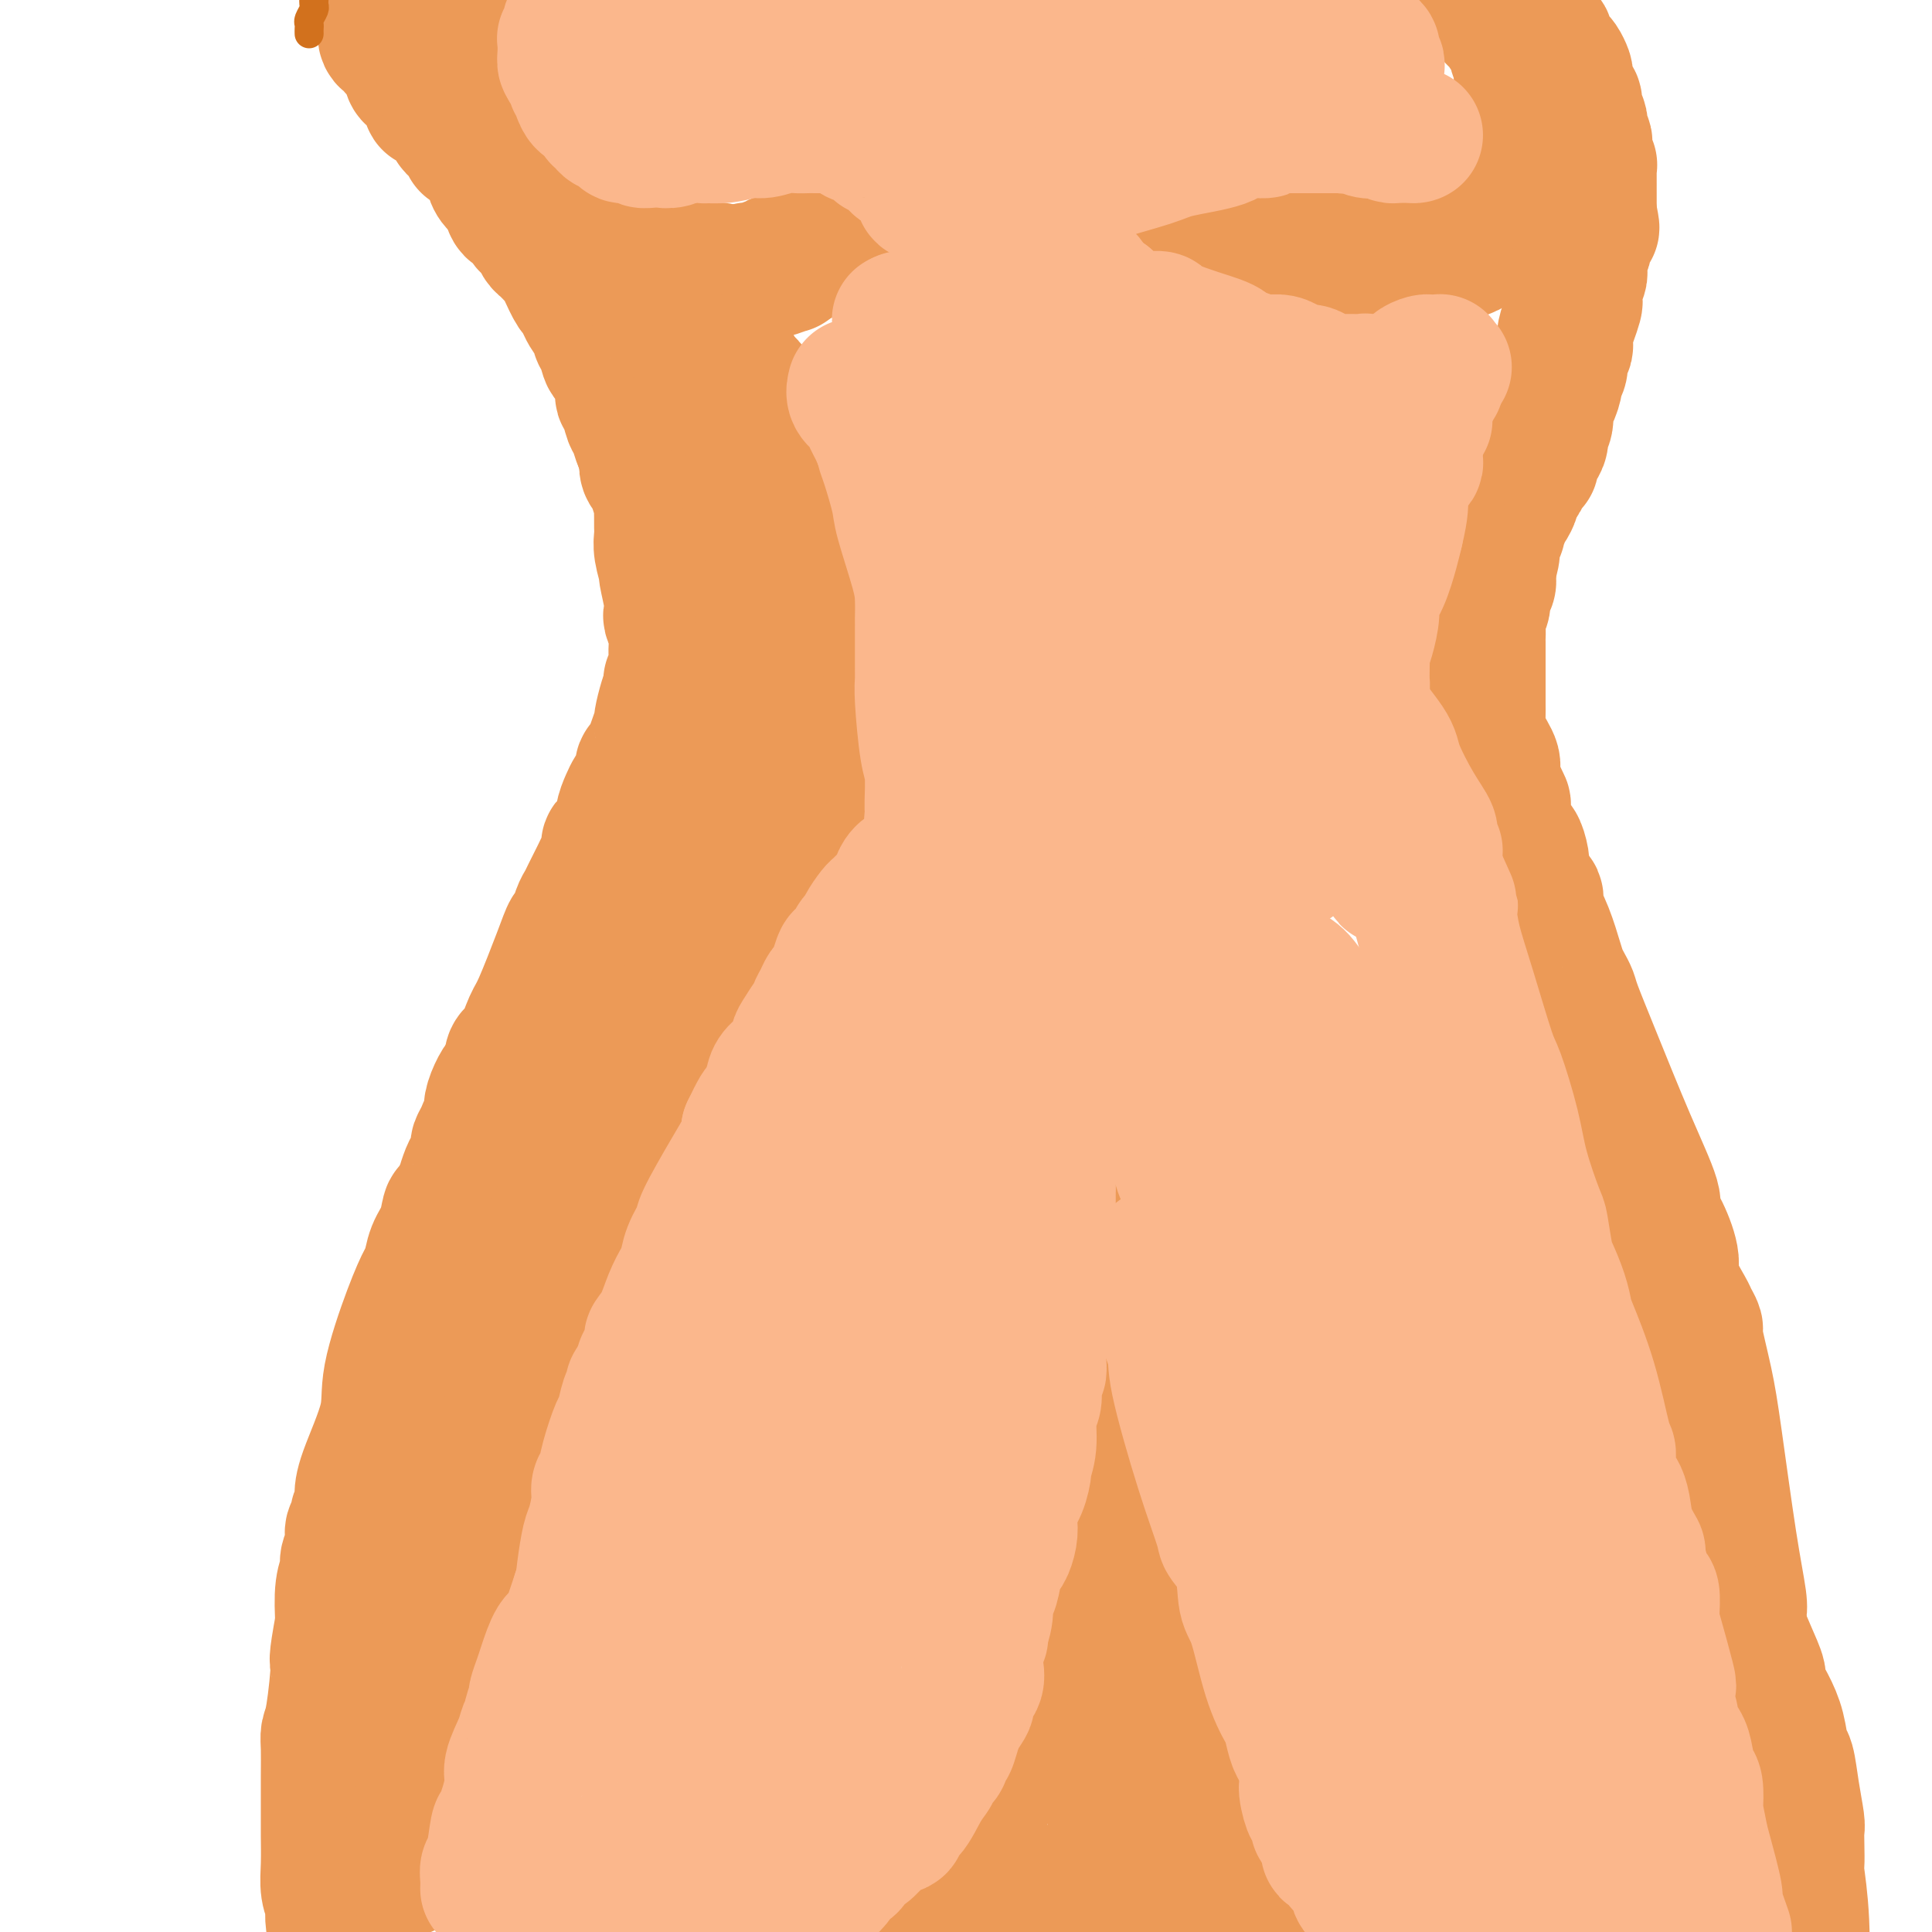 <svg viewBox='0 0 400 400' version='1.1' xmlns='http://www.w3.org/2000/svg' xmlns:xlink='http://www.w3.org/1999/xlink'><g fill='none' stroke='#EC9A57' stroke-width='28' stroke-linecap='round' stroke-linejoin='round'><path d='M80,5c0.065,0.221 0.129,0.442 0,1c-0.129,0.558 -0.452,1.452 0,2c0.452,0.548 1.678,0.748 2,1c0.322,0.252 -0.261,0.555 0,1c0.261,0.445 1.366,1.031 2,2c0.634,0.969 0.798,2.321 1,3c0.202,0.679 0.443,0.684 1,1c0.557,0.316 1.430,0.944 2,2c0.570,1.056 0.835,2.542 1,3c0.165,0.458 0.229,-0.110 1,0c0.771,0.110 2.249,0.897 3,2c0.751,1.103 0.775,2.520 1,3c0.225,0.480 0.651,0.022 1,0c0.349,-0.022 0.622,0.393 1,1c0.378,0.607 0.860,1.406 1,2c0.140,0.594 -0.064,0.985 0,1c0.064,0.015 0.395,-0.344 1,0c0.605,0.344 1.485,1.391 2,2c0.515,0.609 0.666,0.779 1,1c0.334,0.221 0.853,0.492 1,1c0.147,0.508 -0.076,1.252 0,2c0.076,0.748 0.450,1.499 1,2c0.550,0.501 1.275,0.750 2,1'/><path d='M105,39c4.107,5.589 1.874,2.562 1,2c-0.874,-0.562 -0.389,1.341 0,2c0.389,0.659 0.682,0.073 1,0c0.318,-0.073 0.663,0.365 1,1c0.337,0.635 0.668,1.465 1,2c0.332,0.535 0.666,0.773 1,1c0.334,0.227 0.667,0.442 1,1c0.333,0.558 0.667,1.459 1,2c0.333,0.541 0.666,0.723 1,1c0.334,0.277 0.671,0.650 1,1c0.329,0.350 0.651,0.679 1,1c0.349,0.321 0.726,0.636 1,1c0.274,0.364 0.445,0.779 1,2c0.555,1.221 1.493,3.248 2,4c0.507,0.752 0.584,0.230 1,1c0.416,0.770 1.172,2.831 2,4c0.828,1.169 1.727,1.446 2,2c0.273,0.554 -0.082,1.384 0,2c0.082,0.616 0.600,1.017 1,2c0.400,0.983 0.682,2.547 1,3c0.318,0.453 0.673,-0.205 1,0c0.327,0.205 0.627,1.275 1,2c0.373,0.725 0.821,1.106 1,2c0.179,0.894 0.091,2.301 0,3c-0.091,0.699 -0.183,0.689 0,1c0.183,0.311 0.641,0.942 1,2c0.359,1.058 0.618,2.543 1,3c0.382,0.457 0.886,-0.115 1,0c0.114,0.115 -0.162,0.915 0,2c0.162,1.085 0.760,2.453 1,3c0.240,0.547 0.120,0.274 0,0'/><path d='M133,92c1.632,4.432 1.212,3.012 1,3c-0.212,-0.012 -0.214,1.382 0,2c0.214,0.618 0.646,0.459 1,1c0.354,0.541 0.631,1.783 1,3c0.369,1.217 0.831,2.409 1,3c0.169,0.591 0.044,0.582 0,1c-0.044,0.418 -0.008,1.262 0,2c0.008,0.738 -0.013,1.370 0,2c0.013,0.630 0.060,1.256 0,2c-0.060,0.744 -0.226,1.604 0,3c0.226,1.396 0.844,3.328 1,4c0.156,0.672 -0.151,0.084 0,1c0.151,0.916 0.758,3.337 1,5c0.242,1.663 0.117,2.567 0,3c-0.117,0.433 -0.228,0.395 0,1c0.228,0.605 0.794,1.853 1,3c0.206,1.147 0.051,2.192 0,3c-0.051,0.808 0.000,1.379 0,2c-0.000,0.621 -0.053,1.294 0,2c0.053,0.706 0.210,1.447 0,2c-0.210,0.553 -0.787,0.918 -1,1c-0.213,0.082 -0.061,-0.119 0,0c0.061,0.119 0.030,0.560 0,1'/><path d='M139,142c0.353,6.334 0.236,3.168 0,2c-0.236,-1.168 -0.592,-0.336 -1,1c-0.408,1.336 -0.870,3.178 -1,4c-0.130,0.822 0.071,0.623 0,1c-0.071,0.377 -0.414,1.330 -1,3c-0.586,1.670 -1.414,4.058 -2,5c-0.586,0.942 -0.930,0.439 -1,1c-0.070,0.561 0.135,2.185 0,3c-0.135,0.815 -0.609,0.822 -1,1c-0.391,0.178 -0.700,0.528 -1,1c-0.300,0.472 -0.592,1.067 -1,2c-0.408,0.933 -0.931,2.203 -1,3c-0.069,0.797 0.318,1.120 0,2c-0.318,0.880 -1.341,2.317 -2,3c-0.659,0.683 -0.954,0.613 -1,1c-0.046,0.387 0.156,1.231 0,2c-0.156,0.769 -0.672,1.465 -1,2c-0.328,0.535 -0.469,0.911 -1,2c-0.531,1.089 -1.451,2.892 -2,4c-0.549,1.108 -0.725,1.522 -1,2c-0.275,0.478 -0.647,1.021 -1,2c-0.353,0.979 -0.685,2.395 -1,3c-0.315,0.605 -0.613,0.401 -1,1c-0.387,0.599 -0.863,2.002 -2,5c-1.137,2.998 -2.936,7.590 -4,10c-1.064,2.410 -1.395,2.637 -2,4c-0.605,1.363 -1.485,3.863 -2,5c-0.515,1.137 -0.664,0.913 -1,1c-0.336,0.087 -0.860,0.485 -1,1c-0.140,0.515 0.103,1.147 0,2c-0.103,0.853 -0.551,1.926 -1,3'/><path d='M105,224c-5.361,12.792 -1.765,3.773 -1,1c0.765,-2.773 -1.302,0.700 -2,3c-0.698,2.300 -0.029,3.426 0,4c0.029,0.574 -0.584,0.595 -1,1c-0.416,0.405 -0.636,1.195 -1,2c-0.364,0.805 -0.872,1.626 -1,2c-0.128,0.374 0.125,0.303 0,1c-0.125,0.697 -0.629,2.163 -1,3c-0.371,0.837 -0.610,1.044 -1,2c-0.390,0.956 -0.929,2.661 -1,3c-0.071,0.339 0.328,-0.686 0,0c-0.328,0.686 -1.384,3.084 -2,4c-0.616,0.916 -0.794,0.350 -1,1c-0.206,0.650 -0.441,2.515 -1,4c-0.559,1.485 -1.443,2.591 -2,4c-0.557,1.409 -0.786,3.122 -1,4c-0.214,0.878 -0.411,0.920 -1,2c-0.589,1.080 -1.570,3.199 -3,7c-1.430,3.801 -3.310,9.283 -4,13c-0.690,3.717 -0.189,5.667 -1,9c-0.811,3.333 -2.934,8.049 -4,11c-1.066,2.951 -1.074,4.137 -1,5c0.074,0.863 0.231,1.403 0,2c-0.231,0.597 -0.851,1.252 -1,2c-0.149,0.748 0.171,1.589 0,2c-0.171,0.411 -0.834,0.393 -1,1c-0.166,0.607 0.166,1.839 0,3c-0.166,1.161 -0.828,2.249 -1,3c-0.172,0.751 0.146,1.164 0,2c-0.146,0.836 -0.756,2.096 -1,4c-0.244,1.904 -0.122,4.452 0,7'/><path d='M71,336c-1.729,9.378 -1.052,7.323 -1,9c0.052,1.677 -0.522,7.086 -1,10c-0.478,2.914 -0.860,3.333 -1,4c-0.140,0.667 -0.037,1.580 0,3c0.037,1.420 0.009,3.345 0,6c-0.009,2.655 0.001,6.039 0,8c-0.001,1.961 -0.014,2.499 0,4c0.014,1.501 0.056,3.966 0,6c-0.056,2.034 -0.208,3.639 0,5c0.208,1.361 0.777,2.478 1,3c0.223,0.522 0.098,0.448 0,1c-0.098,0.552 -0.171,1.729 0,3c0.171,1.271 0.585,2.635 1,4'/><path d='M313,-1c-0.089,-0.097 -0.179,-0.194 0,0c0.179,0.194 0.625,0.680 1,1c0.375,0.320 0.677,0.476 1,1c0.323,0.524 0.665,1.417 1,2c0.335,0.583 0.663,0.857 1,1c0.337,0.143 0.682,0.157 1,1c0.318,0.843 0.610,2.516 1,3c0.390,0.484 0.878,-0.222 1,0c0.122,0.222 -0.121,1.373 0,2c0.121,0.627 0.607,0.731 1,1c0.393,0.269 0.693,0.705 1,1c0.307,0.295 0.621,0.450 1,1c0.379,0.550 0.824,1.494 1,2c0.176,0.506 0.085,0.572 0,1c-0.085,0.428 -0.163,1.218 0,2c0.163,0.782 0.566,1.558 1,2c0.434,0.442 0.900,0.551 1,1c0.100,0.449 -0.166,1.237 0,2c0.166,0.763 0.763,1.499 1,2c0.237,0.501 0.115,0.767 0,1c-0.115,0.233 -0.223,0.434 0,1c0.223,0.566 0.778,1.496 1,2c0.222,0.504 0.112,0.581 0,1c-0.112,0.419 -0.226,1.180 0,2c0.226,0.820 0.793,1.698 1,2c0.207,0.302 0.056,0.029 0,0c-0.056,-0.029 -0.015,0.185 0,1c0.015,0.815 0.004,2.232 0,3c-0.004,0.768 -0.001,0.886 0,1c0.001,0.114 0.000,0.223 0,1c-0.000,0.777 -0.000,2.222 0,3c0.000,0.778 0.000,0.889 0,1'/><path d='M329,44c0.993,5.173 0.476,2.607 0,2c-0.476,-0.607 -0.913,0.745 -1,2c-0.087,1.255 0.174,2.415 0,3c-0.174,0.585 -0.782,0.597 -1,1c-0.218,0.403 -0.044,1.197 0,2c0.044,0.803 -0.040,1.614 0,2c0.040,0.386 0.204,0.347 0,1c-0.204,0.653 -0.776,1.999 -1,3c-0.224,1.001 -0.099,1.659 0,2c0.099,0.341 0.171,0.367 0,1c-0.171,0.633 -0.586,1.874 -1,3c-0.414,1.126 -0.828,2.135 -1,3c-0.172,0.865 -0.103,1.584 0,2c0.103,0.416 0.238,0.529 0,1c-0.238,0.471 -0.851,1.300 -1,2c-0.149,0.700 0.166,1.270 0,2c-0.166,0.730 -0.814,1.621 -1,2c-0.186,0.379 0.090,0.247 0,1c-0.090,0.753 -0.545,2.390 -1,3c-0.455,0.610 -0.909,0.194 -1,1c-0.091,0.806 0.182,2.835 0,4c-0.182,1.165 -0.819,1.465 -1,2c-0.181,0.535 0.092,1.304 0,2c-0.092,0.696 -0.551,1.317 -1,2c-0.449,0.683 -0.890,1.426 -1,2c-0.110,0.574 0.111,0.979 0,1c-0.111,0.021 -0.555,-0.342 -1,0c-0.445,0.342 -0.893,1.391 -1,2c-0.107,0.609 0.125,0.779 0,1c-0.125,0.221 -0.607,0.492 -1,1c-0.393,0.508 -0.696,1.254 -1,2'/><path d='M313,102c-0.885,1.821 -0.097,0.874 0,1c0.097,0.126 -0.496,1.325 -1,2c-0.504,0.675 -0.919,0.825 -1,1c-0.081,0.175 0.170,0.374 0,1c-0.170,0.626 -0.763,1.678 -1,2c-0.237,0.322 -0.119,-0.088 0,0c0.119,0.088 0.238,0.673 0,1c-0.238,0.327 -0.833,0.396 -1,1c-0.167,0.604 0.095,1.744 0,3c-0.095,1.256 -0.548,2.628 -1,4'/><path d='M308,118c-0.791,2.872 -0.268,2.053 0,2c0.268,-0.053 0.282,0.661 0,1c-0.282,0.339 -0.860,0.304 -1,1c-0.140,0.696 0.159,2.123 0,3c-0.159,0.877 -0.775,1.203 -1,2c-0.225,0.797 -0.060,2.064 0,3c0.060,0.936 0.016,1.541 0,2c-0.016,0.459 -0.004,0.774 0,1c0.004,0.226 0.001,0.365 0,1c-0.001,0.635 -0.000,1.766 0,2c0.000,0.234 0.000,-0.429 0,0c-0.000,0.429 -0.000,1.949 0,3c0.000,1.051 0.000,1.633 0,2c-0.000,0.367 -0.000,0.520 0,1c0.000,0.480 0.002,1.289 0,2c-0.002,0.711 -0.006,1.325 0,2c0.006,0.675 0.024,1.413 0,2c-0.024,0.587 -0.090,1.024 0,2c0.090,0.976 0.336,2.493 1,4c0.664,1.507 1.746,3.006 2,4c0.254,0.994 -0.321,1.483 0,3c0.321,1.517 1.539,4.061 2,5c0.461,0.939 0.165,0.274 0,1c-0.165,0.726 -0.198,2.845 0,4c0.198,1.155 0.628,1.346 1,2c0.372,0.654 0.687,1.770 1,2c0.313,0.230 0.622,-0.427 1,0c0.378,0.427 0.823,1.939 1,3c0.177,1.061 0.086,1.670 0,2c-0.086,0.330 -0.167,0.380 0,1c0.167,0.620 0.584,1.810 1,3'/><path d='M316,184c2.025,5.650 2.087,2.774 2,2c-0.087,-0.774 -0.322,0.555 0,2c0.322,1.445 1.200,3.006 2,5c0.800,1.994 1.522,4.420 2,6c0.478,1.580 0.712,2.314 1,3c0.288,0.686 0.631,1.325 1,2c0.369,0.675 0.766,1.386 1,2c0.234,0.614 0.306,1.132 1,3c0.694,1.868 2.009,5.084 4,10c1.991,4.916 4.657,11.530 7,17c2.343,5.470 4.362,9.797 5,12c0.638,2.203 -0.106,2.282 0,3c0.106,0.718 1.061,2.075 2,4c0.939,1.925 1.864,4.418 2,6c0.136,1.582 -0.515,2.252 0,4c0.515,1.748 2.197,4.572 3,6c0.803,1.428 0.728,1.460 1,2c0.272,0.540 0.891,1.588 1,2c0.109,0.412 -0.293,0.187 0,2c0.293,1.813 1.280,5.665 2,9c0.720,3.335 1.174,6.154 2,12c0.826,5.846 2.025,14.719 3,21c0.975,6.281 1.725,9.969 2,12c0.275,2.031 0.074,2.403 0,3c-0.074,0.597 -0.020,1.418 0,2c0.020,0.582 0.005,0.926 0,1c-0.005,0.074 -0.002,-0.122 0,0c0.002,0.122 0.001,0.561 0,1'/><path d='M360,338c1.305,9.867 0.068,3.033 0,1c-0.068,-2.033 1.032,0.733 2,3c0.968,2.267 1.803,4.033 2,5c0.197,0.967 -0.246,1.134 0,2c0.246,0.866 1.179,2.431 2,4c0.821,1.569 1.530,3.142 2,5c0.470,1.858 0.700,4.002 1,5c0.300,0.998 0.669,0.849 1,2c0.331,1.151 0.625,3.601 1,6c0.375,2.399 0.832,4.745 1,6c0.168,1.255 0.049,1.418 0,2c-0.049,0.582 -0.027,1.581 0,3c0.027,1.419 0.059,3.257 0,4c-0.059,0.743 -0.208,0.392 0,2c0.208,1.608 0.774,5.174 1,10c0.226,4.826 0.113,10.913 0,17'/><path d='M234,196c0.030,0.549 0.061,1.099 0,2c-0.061,0.901 -0.212,2.154 0,3c0.212,0.846 0.789,1.286 1,2c0.211,0.714 0.057,1.702 0,3c-0.057,1.298 -0.015,2.905 0,4c0.015,1.095 0.004,1.678 0,2c-0.004,0.322 -0.001,0.384 0,1c0.001,0.616 0.000,1.787 0,3c-0.000,1.213 -0.000,2.468 0,3c0.000,0.532 0.001,0.340 0,1c-0.001,0.660 -0.003,2.173 0,3c0.003,0.827 0.011,0.968 0,2c-0.011,1.032 -0.041,2.956 0,4c0.041,1.044 0.152,1.209 0,2c-0.152,0.791 -0.566,2.207 -1,4c-0.434,1.793 -0.887,3.964 -1,5c-0.113,1.036 0.114,0.938 0,2c-0.114,1.062 -0.570,3.285 -1,5c-0.430,1.715 -0.833,2.924 -1,4c-0.167,1.076 -0.096,2.020 0,3c0.096,0.980 0.218,1.994 0,3c-0.218,1.006 -0.777,2.002 -1,3c-0.223,0.998 -0.112,1.999 0,3'/><path d='M230,263c-0.936,5.890 -0.777,3.615 -1,4c-0.223,0.385 -0.828,3.432 -1,5c-0.172,1.568 0.091,1.659 0,3c-0.091,1.341 -0.535,3.932 -1,6c-0.465,2.068 -0.952,3.612 -1,5c-0.048,1.388 0.342,2.620 0,4c-0.342,1.380 -1.417,2.909 -2,5c-0.583,2.091 -0.675,4.743 -1,6c-0.325,1.257 -0.884,1.117 -1,2c-0.116,0.883 0.212,2.788 0,4c-0.212,1.212 -0.964,1.729 -1,2c-0.036,0.271 0.642,0.295 0,3c-0.642,2.705 -2.606,8.093 -4,13c-1.394,4.907 -2.220,9.335 -3,13c-0.780,3.665 -1.514,6.566 -2,8c-0.486,1.434 -0.723,1.401 -1,2c-0.277,0.599 -0.593,1.831 -1,3c-0.407,1.169 -0.903,2.276 -1,3c-0.097,0.724 0.206,1.064 0,2c-0.206,0.936 -0.919,2.470 -2,5c-1.081,2.530 -2.528,6.058 -3,8c-0.472,1.942 0.032,2.297 0,3c-0.032,0.703 -0.599,1.754 -1,3c-0.401,1.246 -0.637,2.687 -1,3c-0.363,0.313 -0.854,-0.502 -1,0c-0.146,0.502 0.054,2.320 -1,4c-1.054,1.680 -3.361,3.222 -4,4c-0.639,0.778 0.389,0.794 -1,3c-1.389,2.206 -5.194,6.603 -9,11'/><path d='M235,271c-0.009,-0.127 -0.017,-0.255 0,0c0.017,0.255 0.060,0.892 0,1c-0.060,0.108 -0.223,-0.315 0,0c0.223,0.315 0.833,1.366 1,2c0.167,0.634 -0.109,0.851 0,2c0.109,1.149 0.604,3.231 1,4c0.396,0.769 0.694,0.226 1,1c0.306,0.774 0.621,2.865 1,4c0.379,1.135 0.822,1.314 1,2c0.178,0.686 0.090,1.880 0,3c-0.090,1.120 -0.182,2.167 0,4c0.182,1.833 0.637,4.451 1,6c0.363,1.549 0.632,2.029 1,3c0.368,0.971 0.834,2.431 1,4c0.166,1.569 0.031,3.245 0,4c-0.031,0.755 0.044,0.587 0,1c-0.044,0.413 -0.205,1.405 0,2c0.205,0.595 0.776,0.792 1,2c0.224,1.208 0.101,3.427 0,4c-0.101,0.573 -0.181,-0.500 0,0c0.181,0.500 0.623,2.571 1,4c0.377,1.429 0.688,2.214 1,3'/><path d='M246,327c1.880,8.938 1.081,3.282 1,2c-0.081,-1.282 0.555,1.808 1,5c0.445,3.192 0.698,6.485 1,8c0.302,1.515 0.653,1.253 1,2c0.347,0.747 0.690,2.504 1,4c0.310,1.496 0.589,2.733 1,3c0.411,0.267 0.955,-0.435 1,0c0.045,0.435 -0.409,2.008 0,3c0.409,0.992 1.682,1.402 2,2c0.318,0.598 -0.318,1.384 0,2c0.318,0.616 1.591,1.063 2,2c0.409,0.937 -0.044,2.363 0,3c0.044,0.637 0.586,0.485 1,1c0.414,0.515 0.699,1.696 2,5c1.301,3.304 3.617,8.731 5,12c1.383,3.269 1.834,4.380 3,7c1.166,2.620 3.047,6.749 4,9c0.953,2.251 0.976,2.626 1,3'/><path d='M238,341c0.000,0.476 0.001,0.951 0,2c-0.001,1.049 -0.003,2.670 0,4c0.003,1.330 0.011,2.369 0,4c-0.011,1.631 -0.041,3.854 0,5c0.041,1.146 0.155,1.213 0,2c-0.155,0.787 -0.577,2.292 -1,4c-0.423,1.708 -0.845,3.617 -1,5c-0.155,1.383 -0.041,2.238 0,3c0.041,0.762 0.011,1.430 0,2c-0.011,0.570 -0.003,1.042 0,2c0.003,0.958 0.001,2.403 0,3c-0.001,0.597 -0.000,0.345 0,1c0.000,0.655 0.000,2.218 0,3c-0.000,0.782 -0.000,0.784 0,1c0.000,0.216 0.000,0.645 0,1c-0.000,0.355 -0.000,0.635 0,1c0.000,0.365 0.001,0.816 0,1c-0.001,0.184 -0.003,0.102 0,0c0.003,-0.102 0.011,-0.223 0,0c-0.011,0.223 -0.041,0.791 0,1c0.041,0.209 0.155,0.060 0,0c-0.155,-0.060 -0.577,-0.030 -1,0'/><path d='M235,386c-0.432,7.174 -0.012,2.610 0,1c0.012,-1.610 -0.383,-0.264 -1,1c-0.617,1.264 -1.457,2.448 -2,3c-0.543,0.552 -0.790,0.474 -2,1c-1.210,0.526 -3.384,1.658 -4,2c-0.616,0.342 0.326,-0.104 0,0c-0.326,0.104 -1.920,0.760 -3,1c-1.080,0.240 -1.647,0.064 -2,0c-0.353,-0.064 -0.491,-0.016 -1,0c-0.509,0.016 -1.390,0.001 -2,0c-0.610,-0.001 -0.948,0.014 -1,0c-0.052,-0.014 0.182,-0.055 0,0c-0.182,0.055 -0.782,0.207 -1,0c-0.218,-0.207 -0.055,-0.773 0,-1c0.055,-0.227 0.001,-0.116 0,0c-0.001,0.116 0.051,0.238 0,0c-0.051,-0.238 -0.204,-0.837 0,-1c0.204,-0.163 0.764,0.111 1,0c0.236,-0.111 0.147,-0.608 1,-1c0.853,-0.392 2.648,-0.678 4,-1c1.352,-0.322 2.262,-0.679 4,-1c1.738,-0.321 4.304,-0.608 7,-1c2.696,-0.392 5.523,-0.891 7,-1c1.477,-0.109 1.604,0.171 3,0c1.396,-0.171 4.062,-0.792 6,-1c1.938,-0.208 3.150,-0.003 4,0c0.850,0.003 1.338,-0.195 2,0c0.662,0.195 1.497,0.784 2,1c0.503,0.216 0.674,0.058 1,0c0.326,-0.058 0.807,-0.017 1,0c0.193,0.017 0.096,0.008 0,0'/><path d='M259,388c5.393,-0.306 2.377,-0.069 1,0c-1.377,0.069 -1.114,-0.028 -1,0c0.114,0.028 0.078,0.182 0,0c-0.078,-0.182 -0.198,-0.700 -1,-1c-0.802,-0.300 -2.285,-0.383 -3,-1c-0.715,-0.617 -0.663,-1.770 -2,-3c-1.337,-1.230 -4.065,-2.538 -6,-4c-1.935,-1.462 -3.077,-3.077 -4,-4c-0.923,-0.923 -1.627,-1.154 -2,-2c-0.373,-0.846 -0.416,-2.308 -1,-3c-0.584,-0.692 -1.711,-0.615 -2,-1c-0.289,-0.385 0.259,-1.231 0,-2c-0.259,-0.769 -1.326,-1.459 -2,-2c-0.674,-0.541 -0.955,-0.933 -1,-1c-0.045,-0.067 0.146,0.191 0,0c-0.146,-0.191 -0.627,-0.832 -1,-1c-0.373,-0.168 -0.636,0.137 -1,0c-0.364,-0.137 -0.829,-0.716 -1,-1c-0.171,-0.284 -0.050,-0.272 0,0c0.050,0.272 0.027,0.804 0,1c-0.027,0.196 -0.060,0.056 0,0c0.060,-0.056 0.212,-0.027 0,0c-0.212,0.027 -0.789,0.051 -1,1c-0.211,0.949 -0.057,2.821 0,4c0.057,1.179 0.015,1.665 0,3c-0.015,1.335 -0.004,3.521 0,5c0.004,1.479 0.001,2.253 0,3c-0.001,0.747 -0.000,1.468 0,2c0.000,0.532 0.000,0.874 0,1c-0.000,0.126 -0.000,0.036 0,0c0.000,-0.036 0.000,-0.018 0,0'/><path d='M231,382c0.000,2.950 0.000,1.327 0,1c-0.000,-0.327 -0.001,0.644 0,1c0.001,0.356 0.004,0.096 0,0c-0.004,-0.096 -0.015,-0.029 0,0c0.015,0.029 0.058,0.020 0,0c-0.058,-0.020 -0.215,-0.050 0,0c0.215,0.050 0.804,0.182 1,0c0.196,-0.182 0.000,-0.676 0,-1c-0.000,-0.324 0.196,-0.478 0,-1c-0.196,-0.522 -0.785,-1.414 -1,-4c-0.215,-2.586 -0.058,-6.868 0,-9c0.058,-2.132 0.015,-2.116 0,-5c-0.015,-2.884 -0.004,-8.669 0,-12c0.004,-3.331 0.001,-4.209 0,-5c-0.001,-0.791 -0.000,-1.494 0,-2c0.000,-0.506 0.000,-0.814 0,-1c-0.000,-0.186 -0.001,-0.250 0,0c0.001,0.250 0.002,0.815 0,1c-0.002,0.185 -0.008,-0.010 0,0c0.008,0.010 0.031,0.225 0,1c-0.031,0.775 -0.114,2.111 0,3c0.114,0.889 0.427,1.331 1,3c0.573,1.669 1.407,4.566 2,7c0.593,2.434 0.943,4.404 1,5c0.057,0.596 -0.181,-0.184 0,0c0.181,0.184 0.781,1.331 1,2c0.219,0.669 0.059,0.860 0,1c-0.059,0.140 -0.016,0.230 0,0c0.016,-0.230 0.005,-0.780 0,-1c-0.005,-0.220 -0.002,-0.110 0,0'/><path d='M236,366c0.834,3.230 0.420,0.304 0,-2c-0.420,-2.304 -0.845,-3.988 -1,-5c-0.155,-1.012 -0.042,-1.354 0,-4c0.042,-2.646 0.011,-7.596 0,-11c-0.011,-3.404 -0.003,-5.263 0,-6c0.003,-0.737 0.001,-0.353 0,-1c-0.001,-0.647 0.000,-2.327 0,-3c-0.000,-0.673 -0.001,-0.341 0,-1c0.001,-0.659 0.004,-2.309 0,-3c-0.004,-0.691 -0.016,-0.423 0,-1c0.016,-0.577 0.061,-2.001 0,-4c-0.061,-1.999 -0.228,-4.575 0,-6c0.228,-1.425 0.849,-1.700 1,-3c0.151,-1.300 -0.169,-3.623 0,-6c0.169,-2.377 0.826,-4.806 1,-6c0.174,-1.194 -0.136,-1.153 0,-2c0.136,-0.847 0.717,-2.580 1,-4c0.283,-1.420 0.268,-2.525 0,-3c-0.268,-0.475 -0.789,-0.320 -1,-1c-0.211,-0.680 -0.113,-2.195 0,-4c0.113,-1.805 0.240,-3.899 0,-5c-0.240,-1.101 -0.849,-1.209 -1,-2c-0.151,-0.791 0.156,-2.265 0,-3c-0.156,-0.735 -0.773,-0.732 -1,-1c-0.227,-0.268 -0.062,-0.807 0,-1c0.062,-0.193 0.020,-0.040 0,0c-0.020,0.040 -0.019,-0.034 0,0c0.019,0.034 0.057,0.174 0,0c-0.057,-0.174 -0.208,-0.662 0,-1c0.208,-0.338 0.774,-0.525 1,-1c0.226,-0.475 0.113,-1.237 0,-2'/><path d='M236,274c0.228,-14.514 0.797,-4.799 1,-2c0.203,2.799 0.041,-1.320 0,-3c-0.041,-1.680 0.041,-0.923 0,-1c-0.041,-0.077 -0.203,-0.989 0,-2c0.203,-1.011 0.772,-2.121 1,-3c0.228,-0.879 0.114,-1.526 0,-2c-0.114,-0.474 -0.227,-0.775 0,-1c0.227,-0.225 0.793,-0.374 1,-1c0.207,-0.626 0.056,-1.729 0,-2c-0.056,-0.271 -0.015,0.291 0,0c0.015,-0.291 0.004,-1.433 0,-2c-0.004,-0.567 -0.001,-0.557 0,-1c0.001,-0.443 0.001,-1.339 0,-2c-0.001,-0.661 -0.004,-1.088 0,-2c0.004,-0.912 0.015,-2.309 0,-3c-0.015,-0.691 -0.056,-0.675 0,-1c0.056,-0.325 0.207,-0.991 0,-2c-0.207,-1.009 -0.773,-2.360 -1,-3c-0.227,-0.640 -0.113,-0.570 0,-1c0.113,-0.430 0.227,-1.362 0,-2c-0.227,-0.638 -0.793,-0.984 -1,-1c-0.207,-0.016 -0.054,0.296 0,0c0.054,-0.296 0.011,-1.200 0,-2c-0.011,-0.800 0.011,-1.496 0,-2c-0.011,-0.504 -0.056,-0.817 0,-1c0.056,-0.183 0.212,-0.238 0,-1c-0.212,-0.762 -0.792,-2.232 -1,-3c-0.208,-0.768 -0.046,-0.835 0,-1c0.046,-0.165 -0.026,-0.429 0,-1c0.026,-0.571 0.150,-1.449 0,-2c-0.150,-0.551 -0.575,-0.776 -1,-1'/><path d='M235,223c-0.618,-3.431 -0.162,-1.508 0,-1c0.162,0.508 0.029,-0.399 0,-1c-0.029,-0.601 0.045,-0.896 0,-1c-0.045,-0.104 -0.208,-0.016 0,-1c0.208,-0.984 0.788,-3.038 1,-4c0.212,-0.962 0.057,-0.831 0,-1c-0.057,-0.169 -0.015,-0.638 0,-1c0.015,-0.362 0.004,-0.619 0,-1c-0.004,-0.381 -0.001,-0.887 0,-1c0.001,-0.113 0.000,0.167 0,0c-0.000,-0.167 -0.000,-0.780 0,-1c0.000,-0.220 0.000,-0.048 0,0c-0.000,0.048 -0.000,-0.028 0,0c0.000,0.028 0.000,0.162 0,0c-0.000,-0.162 0.000,-0.618 0,-1c-0.000,-0.382 -0.000,-0.690 0,-1c0.000,-0.310 0.000,-0.622 0,-1c-0.000,-0.378 -0.000,-0.822 0,-1c0.000,-0.178 0.001,-0.089 0,0c-0.001,0.089 -0.004,0.177 0,0c0.004,-0.177 0.015,-0.621 0,-1c-0.015,-0.379 -0.057,-0.693 0,-1c0.057,-0.307 0.211,-0.608 0,-1c-0.211,-0.392 -0.789,-0.876 -1,-1c-0.211,-0.124 -0.057,0.111 0,0c0.057,-0.111 0.015,-0.568 0,-1c-0.015,-0.432 -0.004,-0.838 0,-1c0.004,-0.162 0.002,-0.081 0,0'/><path d='M105,36c0.487,0.758 0.974,1.516 1,2c0.026,0.484 -0.411,0.694 0,1c0.411,0.306 1.668,0.707 2,1c0.332,0.293 -0.263,0.476 0,1c0.263,0.524 1.384,1.387 2,2c0.616,0.613 0.729,0.976 1,1c0.271,0.024 0.702,-0.292 1,0c0.298,0.292 0.465,1.192 1,2c0.535,0.808 1.440,1.526 2,2c0.560,0.474 0.776,0.706 1,1c0.224,0.294 0.458,0.652 1,1c0.542,0.348 1.393,0.686 2,1c0.607,0.314 0.971,0.605 1,1c0.029,0.395 -0.277,0.895 0,1c0.277,0.105 1.139,-0.183 2,0c0.861,0.183 1.723,0.838 2,1c0.277,0.162 -0.029,-0.168 0,0c0.029,0.168 0.393,0.833 1,1c0.607,0.167 1.458,-0.165 2,0c0.542,0.165 0.774,0.828 1,1c0.226,0.172 0.445,-0.146 1,0c0.555,0.146 1.444,0.756 2,1c0.556,0.244 0.778,0.122 1,0'/><path d='M132,57c2.436,1.079 1.028,0.275 1,0c-0.028,-0.275 1.326,-0.021 2,0c0.674,0.021 0.670,-0.190 1,0c0.330,0.190 0.996,0.783 2,1c1.004,0.217 2.347,0.059 3,0c0.653,-0.059 0.616,-0.020 1,0c0.384,0.020 1.188,0.019 2,0c0.812,-0.019 1.632,-0.058 2,0c0.368,0.058 0.282,0.211 1,0c0.718,-0.211 2.238,-0.788 3,-1c0.762,-0.212 0.764,-0.061 1,0c0.236,0.061 0.706,0.030 1,0c0.294,-0.030 0.411,-0.060 1,0c0.589,0.060 1.650,0.208 2,0c0.350,-0.208 -0.012,-0.774 0,-1c0.012,-0.226 0.398,-0.113 1,0c0.602,0.113 1.419,0.228 2,0c0.581,-0.228 0.924,-0.797 1,-1c0.076,-0.203 -0.117,-0.039 0,0c0.117,0.039 0.543,-0.046 1,0c0.457,0.046 0.946,0.223 1,0c0.054,-0.223 -0.326,-0.845 0,-1c0.326,-0.155 1.358,0.156 2,0c0.642,-0.156 0.893,-0.778 1,-1c0.107,-0.222 0.070,-0.044 0,0c-0.070,0.044 -0.173,-0.044 0,0c0.173,0.044 0.621,0.222 1,0c0.379,-0.222 0.689,-0.843 1,-1c0.311,-0.157 0.622,0.150 1,0c0.378,-0.150 0.822,-0.757 1,-1c0.178,-0.243 0.089,-0.121 0,0'/><path d='M168,51c3.476,-1.025 1.668,-0.086 1,0c-0.668,0.086 -0.194,-0.681 0,-1c0.194,-0.319 0.109,-0.190 0,0c-0.109,0.190 -0.240,0.440 0,0c0.240,-0.440 0.853,-1.572 1,-2c0.147,-0.428 -0.171,-0.152 0,0c0.171,0.152 0.830,0.181 1,0c0.170,-0.181 -0.151,-0.570 0,-1c0.151,-0.430 0.772,-0.899 1,-1c0.228,-0.101 0.061,0.165 0,0c-0.061,-0.165 -0.016,-0.762 0,-1c0.016,-0.238 0.004,-0.116 0,0c-0.004,0.116 -0.001,0.226 0,0c0.001,-0.226 0.000,-0.789 0,-1c-0.000,-0.211 -0.000,-0.070 0,0c0.000,0.070 -0.000,0.070 0,0c0.000,-0.070 0.001,-0.211 0,0c-0.001,0.211 -0.004,0.775 0,1c0.004,0.225 0.016,0.111 0,0c-0.016,-0.111 -0.060,-0.218 0,0c0.060,0.218 0.222,0.761 0,1c-0.222,0.239 -0.829,0.173 -1,0c-0.171,-0.173 0.096,-0.452 0,0c-0.096,0.452 -0.553,1.634 -1,2c-0.447,0.366 -0.882,-0.084 -1,0c-0.118,0.084 0.082,0.703 0,1c-0.082,0.297 -0.445,0.272 -1,1c-0.555,0.728 -1.301,2.208 -2,3c-0.699,0.792 -1.349,0.896 -2,1'/><path d='M164,54c-1.307,1.399 -0.576,0.896 -1,1c-0.424,0.104 -2.004,0.813 -3,1c-0.996,0.187 -1.407,-0.150 -2,0c-0.593,0.150 -1.369,0.786 -2,1c-0.631,0.214 -1.119,0.006 -2,0c-0.881,-0.006 -2.156,0.192 -3,0c-0.844,-0.192 -1.258,-0.772 -2,-1c-0.742,-0.228 -1.812,-0.104 -3,0c-1.188,0.104 -2.493,0.186 -3,0c-0.507,-0.186 -0.218,-0.641 -1,-1c-0.782,-0.359 -2.637,-0.621 -4,-1c-1.363,-0.379 -2.234,-0.875 -3,-1c-0.766,-0.125 -1.428,0.122 -2,0c-0.572,-0.122 -1.054,-0.611 -2,-1c-0.946,-0.389 -2.357,-0.677 -3,-1c-0.643,-0.323 -0.518,-0.681 -1,-1c-0.482,-0.319 -1.570,-0.600 -3,-1c-1.430,-0.400 -3.203,-0.919 -4,-1c-0.797,-0.081 -0.620,0.277 -1,0c-0.380,-0.277 -1.318,-1.190 -2,-2c-0.682,-0.810 -1.107,-1.516 -2,-2c-0.893,-0.484 -2.253,-0.745 -3,-1c-0.747,-0.255 -0.880,-0.502 -1,-1c-0.120,-0.498 -0.226,-1.245 -1,-2c-0.774,-0.755 -2.217,-1.519 -3,-2c-0.783,-0.481 -0.905,-0.680 -1,-1c-0.095,-0.320 -0.164,-0.760 -1,-2c-0.836,-1.240 -2.441,-3.281 -3,-4c-0.559,-0.719 -0.074,-0.117 0,0c0.074,0.117 -0.265,-0.252 -1,-1c-0.735,-0.748 -1.868,-1.874 -3,-3'/><path d='M98,27c-3.582,-3.387 -1.538,-1.355 -1,-1c0.538,0.355 -0.430,-0.965 -1,-2c-0.570,-1.035 -0.741,-1.783 -1,-2c-0.259,-0.217 -0.606,0.097 -1,0c-0.394,-0.097 -0.837,-0.604 -1,-1c-0.163,-0.396 -0.047,-0.680 0,-1c0.047,-0.320 0.026,-0.675 0,-1c-0.026,-0.325 -0.056,-0.621 0,-1c0.056,-0.379 0.197,-0.840 0,-1c-0.197,-0.160 -0.732,-0.019 -1,-1c-0.268,-0.981 -0.268,-3.084 0,-4c0.268,-0.916 0.804,-0.645 1,-1c0.196,-0.355 0.051,-1.335 0,-2c-0.051,-0.665 -0.010,-1.015 0,-2c0.010,-0.985 -0.012,-2.606 0,-3c0.012,-0.394 0.059,0.439 0,0c-0.059,-0.439 -0.222,-2.148 0,-3c0.222,-0.852 0.829,-0.845 1,-1c0.171,-0.155 -0.094,-0.473 0,-1c0.094,-0.527 0.547,-1.264 1,-2'/><path d='M244,41c0.045,-0.091 0.090,-0.183 0,0c-0.090,0.183 -0.314,0.640 0,1c0.314,0.360 1.168,0.621 2,1c0.832,0.379 1.644,0.875 2,1c0.356,0.125 0.256,-0.120 1,0c0.744,0.120 2.331,0.607 3,1c0.669,0.393 0.421,0.693 1,1c0.579,0.307 1.987,0.621 3,1c1.013,0.379 1.631,0.824 2,1c0.369,0.176 0.487,0.085 1,0c0.513,-0.085 1.419,-0.162 2,0c0.581,0.162 0.837,0.564 1,1c0.163,0.436 0.231,0.905 1,1c0.769,0.095 2.237,-0.185 3,0c0.763,0.185 0.820,0.833 1,1c0.180,0.167 0.484,-0.148 1,0c0.516,0.148 1.244,0.758 2,1c0.756,0.242 1.540,0.117 2,0c0.460,-0.117 0.598,-0.227 1,0c0.402,0.227 1.070,0.792 2,1c0.930,0.208 2.123,0.059 3,0c0.877,-0.059 1.439,-0.030 2,0'/><path d='M280,53c5.706,1.856 1.970,0.497 1,0c-0.970,-0.497 0.825,-0.133 2,0c1.175,0.133 1.729,0.036 2,0c0.271,-0.036 0.260,-0.010 1,0c0.740,0.010 2.233,0.003 3,0c0.767,-0.003 0.808,-0.001 1,0c0.192,0.001 0.536,-0.000 1,0c0.464,0.000 1.049,0.001 2,0c0.951,-0.001 2.268,-0.004 3,0c0.732,0.004 0.878,0.016 1,0c0.122,-0.016 0.222,-0.059 1,0c0.778,0.059 2.236,0.222 3,0c0.764,-0.222 0.834,-0.828 1,-1c0.166,-0.172 0.429,0.090 1,0c0.571,-0.090 1.448,-0.531 2,-1c0.552,-0.469 0.777,-0.964 1,-1c0.223,-0.036 0.445,0.389 1,0c0.555,-0.389 1.444,-1.592 2,-2c0.556,-0.408 0.780,-0.021 1,0c0.220,0.021 0.437,-0.324 1,-1c0.563,-0.676 1.472,-1.684 2,-2c0.528,-0.316 0.676,0.060 1,0c0.324,-0.060 0.823,-0.556 1,-1c0.177,-0.444 0.033,-0.836 0,-1c-0.033,-0.164 0.044,-0.100 0,0c-0.044,0.100 -0.209,0.235 0,0c0.209,-0.235 0.791,-0.839 1,-1c0.209,-0.161 0.046,0.122 0,0c-0.046,-0.122 0.026,-0.648 0,-1c-0.026,-0.352 -0.150,-0.529 0,-1c0.150,-0.471 0.575,-1.235 1,-2'/><path d='M317,38c2.475,-2.456 0.663,-1.095 0,-1c-0.663,0.095 -0.178,-1.077 0,-2c0.178,-0.923 0.048,-1.596 0,-2c-0.048,-0.404 -0.013,-0.540 0,-1c0.013,-0.460 0.004,-1.244 0,-2c-0.004,-0.756 -0.005,-1.483 0,-2c0.005,-0.517 0.015,-0.824 0,-1c-0.015,-0.176 -0.056,-0.221 0,-1c0.056,-0.779 0.207,-2.290 0,-3c-0.207,-0.710 -0.772,-0.617 -1,-1c-0.228,-0.383 -0.117,-1.243 0,-2c0.117,-0.757 0.242,-1.411 0,-2c-0.242,-0.589 -0.852,-1.111 -1,-2c-0.148,-0.889 0.164,-2.143 0,-3c-0.164,-0.857 -0.804,-1.315 -1,-2c-0.196,-0.685 0.051,-1.597 0,-2c-0.051,-0.403 -0.398,-0.296 -1,-1c-0.602,-0.704 -1.457,-2.217 -2,-3c-0.543,-0.783 -0.775,-0.835 -1,-1c-0.225,-0.165 -0.444,-0.442 -1,-1c-0.556,-0.558 -1.448,-1.397 -2,-2c-0.552,-0.603 -0.764,-0.970 -1,-1c-0.236,-0.030 -0.496,0.277 -1,0c-0.504,-0.277 -1.252,-1.139 -2,-2'/></g>
<g fill='none' stroke='#FBB78C' stroke-width='28' stroke-linecap='round' stroke-linejoin='round'><path d='M324,382c0.000,0.000 0.100,0.100 0.1,0.1'/></g>
<g fill='none' stroke='#EC9A57' stroke-width='28' stroke-linecap='round' stroke-linejoin='round'><path d='M84,387c0.216,-1.878 0.433,-3.757 1,-6c0.567,-2.243 1.485,-4.851 2,-7c0.515,-2.149 0.629,-3.839 1,-8c0.371,-4.161 1.000,-10.793 2,-16c1.000,-5.207 2.371,-8.990 3,-11c0.629,-2.010 0.515,-2.246 1,-4c0.485,-1.754 1.569,-5.027 3,-9c1.431,-3.973 3.210,-8.646 4,-11c0.790,-2.354 0.590,-2.388 1,-4c0.410,-1.612 1.430,-4.802 2,-7c0.570,-2.198 0.692,-3.403 1,-4c0.308,-0.597 0.804,-0.585 1,-1c0.196,-0.415 0.094,-1.257 0,-2c-0.094,-0.743 -0.179,-1.387 0,-2c0.179,-0.613 0.623,-1.195 1,-2c0.377,-0.805 0.688,-1.835 1,-3c0.312,-1.165 0.626,-2.467 1,-3c0.374,-0.533 0.808,-0.297 1,-1c0.192,-0.703 0.143,-2.346 1,-4c0.857,-1.654 2.622,-3.320 4,-6c1.378,-2.680 2.371,-6.375 3,-8c0.629,-1.625 0.894,-1.178 2,-3c1.106,-1.822 3.053,-5.911 5,-10'/><path d='M125,255c4.052,-8.185 5.181,-9.647 6,-11c0.819,-1.353 1.329,-2.595 2,-4c0.671,-1.405 1.503,-2.972 2,-4c0.497,-1.028 0.658,-1.518 1,-2c0.342,-0.482 0.864,-0.958 1,-1c0.136,-0.042 -0.113,0.350 0,0c0.113,-0.350 0.590,-1.442 1,-2c0.410,-0.558 0.754,-0.582 1,-1c0.246,-0.418 0.394,-1.229 1,-2c0.606,-0.771 1.669,-1.502 2,-2c0.331,-0.498 -0.070,-0.764 0,-1c0.070,-0.236 0.611,-0.441 1,-1c0.389,-0.559 0.626,-1.470 1,-2c0.374,-0.530 0.885,-0.678 1,-1c0.115,-0.322 -0.166,-0.818 0,-1c0.166,-0.182 0.778,-0.049 1,0c0.222,0.049 0.056,0.015 0,0c-0.056,-0.015 0.000,-0.012 0,0c-0.000,0.012 -0.057,0.032 0,0c0.057,-0.032 0.226,-0.118 0,0c-0.226,0.118 -0.848,0.440 -1,1c-0.152,0.560 0.167,1.360 0,2c-0.167,0.640 -0.818,1.122 -1,1c-0.182,-0.122 0.105,-0.848 -2,2c-2.105,2.848 -6.601,9.271 -12,19c-5.399,9.729 -11.699,22.764 -15,29c-3.301,6.236 -3.603,5.674 -4,6c-0.397,0.326 -0.890,1.541 -1,2c-0.110,0.459 0.163,0.162 0,0c-0.163,-0.162 -0.761,-0.189 -1,0c-0.239,0.189 -0.120,0.595 0,1'/><path d='M109,283c-5.740,9.762 -1.590,2.667 0,0c1.590,-2.667 0.618,-0.907 0,0c-0.618,0.907 -0.884,0.961 -1,1c-0.116,0.039 -0.083,0.063 0,0c0.083,-0.063 0.214,-0.215 0,0c-0.214,0.215 -0.775,0.796 -1,1c-0.225,0.204 -0.113,0.031 0,0c0.113,-0.031 0.229,0.081 0,0c-0.229,-0.081 -0.801,-0.354 -1,-1c-0.199,-0.646 -0.024,-1.664 0,-2c0.024,-0.336 -0.102,0.009 0,-1c0.102,-1.009 0.433,-3.371 1,-6c0.567,-2.629 1.370,-5.524 2,-7c0.630,-1.476 1.086,-1.533 2,-4c0.914,-2.467 2.286,-7.345 4,-11c1.714,-3.655 3.770,-6.087 5,-8c1.230,-1.913 1.635,-3.306 2,-4c0.365,-0.694 0.689,-0.689 1,-1c0.311,-0.311 0.609,-0.939 1,-2c0.391,-1.061 0.874,-2.555 1,-3c0.126,-0.445 -0.107,0.159 0,0c0.107,-0.159 0.553,-1.079 1,-2'/><path d='M126,233c3.241,-6.228 2.842,-4.299 3,-4c0.158,0.299 0.872,-1.032 2,-3c1.128,-1.968 2.670,-4.572 4,-7c1.330,-2.428 2.448,-4.678 3,-6c0.552,-1.322 0.538,-1.714 1,-2c0.462,-0.286 1.398,-0.466 2,-1c0.602,-0.534 0.868,-1.423 1,-2c0.132,-0.577 0.128,-0.843 0,-1c-0.128,-0.157 -0.380,-0.206 0,-1c0.380,-0.794 1.392,-2.335 2,-3c0.608,-0.665 0.810,-0.456 1,-1c0.190,-0.544 0.366,-1.842 1,-3c0.634,-1.158 1.724,-2.175 2,-3c0.276,-0.825 -0.263,-1.457 0,-2c0.263,-0.543 1.328,-0.996 2,-2c0.672,-1.004 0.951,-2.559 1,-3c0.049,-0.441 -0.131,0.232 0,0c0.131,-0.232 0.574,-1.370 1,-2c0.426,-0.630 0.836,-0.754 1,-1c0.164,-0.246 0.081,-0.614 0,-1c-0.081,-0.386 -0.162,-0.789 0,-1c0.162,-0.211 0.565,-0.228 1,-1c0.435,-0.772 0.901,-2.298 1,-3c0.099,-0.702 -0.170,-0.581 0,-1c0.170,-0.419 0.778,-1.380 1,-2c0.222,-0.620 0.060,-0.899 0,-1c-0.060,-0.101 -0.016,-0.024 0,0c0.016,0.024 0.004,-0.004 0,0c-0.004,0.004 -0.001,0.039 0,0c0.001,-0.039 0.000,-0.154 0,0c-0.000,0.154 -0.000,0.577 0,1'/><path d='M156,177c4.706,-8.234 1.469,-0.818 0,2c-1.469,2.818 -1.172,1.036 -1,1c0.172,-0.036 0.217,1.672 0,3c-0.217,1.328 -0.697,2.277 -1,3c-0.303,0.723 -0.429,1.220 -1,2c-0.571,0.780 -1.588,1.844 -2,3c-0.412,1.156 -0.219,2.404 0,3c0.219,0.596 0.466,0.540 0,1c-0.466,0.460 -1.644,1.438 -2,2c-0.356,0.562 0.111,0.709 0,1c-0.111,0.291 -0.799,0.725 -1,1c-0.201,0.275 0.086,0.392 0,1c-0.086,0.608 -0.545,1.708 -1,2c-0.455,0.292 -0.905,-0.224 -1,0c-0.095,0.224 0.167,1.186 0,2c-0.167,0.814 -0.763,1.478 -1,2c-0.237,0.522 -0.116,0.900 0,1c0.116,0.100 0.227,-0.080 0,0c-0.227,0.080 -0.793,0.420 -1,1c-0.207,0.580 -0.055,1.399 0,2c0.055,0.601 0.015,0.983 0,1c-0.015,0.017 -0.004,-0.331 0,0c0.004,0.331 0.001,1.343 0,2c-0.001,0.657 -0.000,0.961 0,1c0.000,0.039 0.000,-0.186 0,0c-0.000,0.186 -0.000,0.782 0,1c0.000,0.218 0.000,0.058 0,0c-0.000,-0.058 -0.000,-0.016 0,0c0.000,0.016 0.000,0.004 0,0c-0.000,-0.004 -0.000,-0.001 0,0c0.000,0.001 0.000,0.001 0,0'/><path d='M144,215c-1.616,5.628 0.344,0.696 1,-1c0.656,-1.696 0.009,-0.158 0,0c-0.009,0.158 0.621,-1.063 1,-2c0.379,-0.937 0.507,-1.588 1,-2c0.493,-0.412 1.352,-0.585 2,-2c0.648,-1.415 1.084,-4.070 2,-6c0.916,-1.930 2.310,-3.133 3,-4c0.690,-0.867 0.675,-1.399 1,-3c0.325,-1.601 0.989,-4.272 2,-6c1.011,-1.728 2.369,-2.512 3,-4c0.631,-1.488 0.535,-3.681 1,-5c0.465,-1.319 1.491,-1.763 2,-3c0.509,-1.237 0.499,-3.266 1,-5c0.501,-1.734 1.511,-3.172 2,-4c0.489,-0.828 0.457,-1.044 1,-2c0.543,-0.956 1.662,-2.651 2,-4c0.338,-1.349 -0.106,-2.350 0,-3c0.106,-0.650 0.760,-0.947 1,-1c0.240,-0.053 0.065,0.140 0,0c-0.065,-0.140 -0.018,-0.611 0,-1c0.018,-0.389 0.009,-0.694 0,-1'/><path d='M170,156c1.773,-4.488 1.207,-1.208 1,-1c-0.207,0.208 -0.055,-2.654 0,-5c0.055,-2.346 0.015,-4.175 0,-5c-0.015,-0.825 -0.003,-0.648 0,-2c0.003,-1.352 -0.003,-4.235 0,-6c0.003,-1.765 0.015,-2.413 0,-3c-0.015,-0.587 -0.056,-1.115 0,-2c0.056,-0.885 0.211,-2.129 0,-3c-0.211,-0.871 -0.788,-1.369 -1,-2c-0.212,-0.631 -0.061,-1.394 0,-2c0.061,-0.606 0.030,-1.054 0,-2c-0.030,-0.946 -0.061,-2.389 0,-3c0.061,-0.611 0.214,-0.389 0,-1c-0.214,-0.611 -0.793,-2.055 -1,-3c-0.207,-0.945 -0.041,-1.390 0,-2c0.041,-0.610 -0.045,-1.383 0,-2c0.045,-0.617 0.219,-1.076 0,-2c-0.219,-0.924 -0.832,-2.312 -1,-3c-0.168,-0.688 0.108,-0.678 0,-1c-0.108,-0.322 -0.601,-0.978 -1,-2c-0.399,-1.022 -0.703,-2.410 -1,-3c-0.297,-0.590 -0.585,-0.381 -1,-1c-0.415,-0.619 -0.956,-2.066 -1,-3c-0.044,-0.934 0.410,-1.354 0,-2c-0.410,-0.646 -1.682,-1.519 -2,-2c-0.318,-0.481 0.319,-0.570 0,-1c-0.319,-0.430 -1.594,-1.201 -2,-2c-0.406,-0.799 0.056,-1.627 0,-2c-0.056,-0.373 -0.630,-0.293 -1,-1c-0.370,-0.707 -0.534,-2.202 -1,-3c-0.466,-0.798 -1.233,-0.899 -2,-1'/><path d='M156,83c-1.985,-4.605 -0.448,-1.619 0,-1c0.448,0.619 -0.192,-1.130 -1,-2c-0.808,-0.870 -1.785,-0.860 -2,-1c-0.215,-0.140 0.331,-0.430 0,-1c-0.331,-0.570 -1.539,-1.421 -2,-2c-0.461,-0.579 -0.176,-0.887 0,-1c0.176,-0.113 0.243,-0.030 0,0c-0.243,0.030 -0.797,0.007 -1,0c-0.203,-0.007 -0.054,0.002 0,0c0.054,-0.002 0.015,-0.016 0,0c-0.015,0.016 -0.005,0.063 0,0c0.005,-0.063 0.005,-0.235 0,0c-0.005,0.235 -0.016,0.876 0,1c0.016,0.124 0.060,-0.268 0,0c-0.060,0.268 -0.223,1.196 0,2c0.223,0.804 0.833,1.484 1,2c0.167,0.516 -0.109,0.868 0,2c0.109,1.132 0.602,3.045 1,5c0.398,1.955 0.699,3.951 1,5c0.301,1.049 0.601,1.151 1,2c0.399,0.849 0.895,2.445 1,4c0.105,1.555 -0.182,3.070 0,4c0.182,0.930 0.834,1.274 1,2c0.166,0.726 -0.153,1.832 0,3c0.153,1.168 0.777,2.396 1,3c0.223,0.604 0.046,0.582 0,1c-0.046,0.418 0.040,1.275 0,2c-0.040,0.725 -0.207,1.318 0,2c0.207,0.682 0.786,1.453 1,3c0.214,1.547 0.061,3.871 0,6c-0.061,2.129 -0.031,4.065 0,6'/><path d='M158,130c1.127,8.858 0.446,4.004 0,3c-0.446,-1.004 -0.655,1.843 -1,4c-0.345,2.157 -0.824,3.623 -1,4c-0.176,0.377 -0.047,-0.335 0,0c0.047,0.335 0.013,1.718 0,3c-0.013,1.282 -0.003,2.465 0,3c0.003,0.535 0.001,0.422 0,1c-0.001,0.578 -0.000,1.845 0,3c0.000,1.155 0.000,2.197 0,3c-0.000,0.803 -0.000,1.367 0,2c0.000,0.633 0.001,1.334 0,2c-0.001,0.666 -0.004,1.295 0,2c0.004,0.705 0.015,1.484 0,2c-0.015,0.516 -0.057,0.767 0,1c0.057,0.233 0.211,0.447 0,1c-0.211,0.553 -0.788,1.447 -1,2c-0.212,0.553 -0.060,0.767 0,1c0.060,0.233 0.026,0.486 0,1c-0.026,0.514 -0.044,1.290 0,2c0.044,0.710 0.152,1.355 0,2c-0.152,0.645 -0.563,1.290 -1,2c-0.437,0.710 -0.901,1.484 -1,2c-0.099,0.516 0.166,0.774 0,1c-0.166,0.226 -0.762,0.419 -1,1c-0.238,0.581 -0.116,1.551 0,2c0.116,0.449 0.227,0.376 0,1c-0.227,0.624 -0.793,1.943 -1,3c-0.207,1.057 -0.055,1.850 0,2c0.055,0.150 0.015,-0.344 0,0c-0.015,0.344 -0.004,1.527 0,2c0.004,0.473 0.002,0.237 0,0'/><path d='M151,188c-1.083,8.896 -0.290,2.136 0,0c0.290,-2.136 0.078,0.352 0,1c-0.078,0.648 -0.022,-0.543 0,-1c0.022,-0.457 0.010,-0.178 0,0c-0.010,0.178 -0.017,0.257 0,0c0.017,-0.257 0.059,-0.850 0,-1c-0.059,-0.150 -0.218,0.144 0,0c0.218,-0.144 0.814,-0.724 1,-1c0.186,-0.276 -0.037,-0.247 0,-1c0.037,-0.753 0.333,-2.289 1,-4c0.667,-1.711 1.705,-3.597 2,-5c0.295,-1.403 -0.151,-2.322 0,-4c0.151,-1.678 0.901,-4.115 2,-7c1.099,-2.885 2.547,-6.220 3,-8c0.453,-1.780 -0.089,-2.007 0,-4c0.089,-1.993 0.808,-5.754 1,-8c0.192,-2.246 -0.145,-2.978 0,-4c0.145,-1.022 0.771,-2.335 1,-3c0.229,-0.665 0.061,-0.684 0,-1c-0.061,-0.316 -0.016,-0.930 0,-2c0.016,-1.070 0.004,-2.596 0,-3c-0.004,-0.404 -0.001,0.313 0,0c0.001,-0.313 0.001,-1.657 0,-3'/><path d='M162,129c0.087,-4.470 -0.695,-1.647 -1,-1c-0.305,0.647 -0.134,-0.884 0,-2c0.134,-1.116 0.232,-1.819 0,-3c-0.232,-1.181 -0.794,-2.840 -1,-4c-0.206,-1.160 -0.054,-1.822 0,-3c0.054,-1.178 0.011,-2.871 0,-4c-0.011,-1.129 0.008,-1.692 0,-2c-0.008,-0.308 -0.045,-0.361 0,-1c0.045,-0.639 0.171,-1.866 0,-3c-0.171,-1.134 -0.638,-2.177 -1,-3c-0.362,-0.823 -0.618,-1.425 -1,-2c-0.382,-0.575 -0.891,-1.121 -1,-2c-0.109,-0.879 0.181,-2.090 0,-3c-0.181,-0.910 -0.832,-1.521 -1,-2c-0.168,-0.479 0.149,-0.828 0,-2c-0.149,-1.172 -0.762,-3.168 -1,-4c-0.238,-0.832 -0.101,-0.499 0,-1c0.101,-0.501 0.167,-1.836 0,-3c-0.167,-1.164 -0.565,-2.157 -1,-3c-0.435,-0.843 -0.905,-1.536 -1,-2c-0.095,-0.464 0.185,-0.699 0,-1c-0.185,-0.301 -0.834,-0.669 -1,-1c-0.166,-0.331 0.151,-0.625 0,-1c-0.151,-0.375 -0.772,-0.832 -1,-1c-0.228,-0.168 -0.065,-0.048 0,0c0.065,0.048 0.033,0.024 0,0'/></g>
<g fill='none' stroke='#FBB78C' stroke-width='28' stroke-linecap='round' stroke-linejoin='round'><path d='M101,391c0.023,-0.631 0.046,-1.263 0,-2c-0.046,-0.737 -0.162,-1.580 0,-2c0.162,-0.420 0.602,-0.417 1,-2c0.398,-1.583 0.755,-4.752 1,-6c0.245,-1.248 0.380,-0.575 1,-2c0.620,-1.425 1.725,-4.950 2,-7c0.275,-2.050 -0.281,-2.627 0,-4c0.281,-1.373 1.400,-3.542 2,-5c0.600,-1.458 0.682,-2.206 1,-3c0.318,-0.794 0.873,-1.634 1,-2c0.127,-0.366 -0.174,-0.259 0,-1c0.174,-0.741 0.823,-2.332 1,-3c0.177,-0.668 -0.119,-0.413 0,-1c0.119,-0.587 0.651,-2.015 1,-3c0.349,-0.985 0.514,-1.525 1,-3c0.486,-1.475 1.293,-3.884 2,-5c0.707,-1.116 1.314,-0.940 2,-2c0.686,-1.060 1.452,-3.356 2,-5c0.548,-1.644 0.878,-2.635 1,-3c0.122,-0.365 0.035,-0.104 0,0c-0.035,0.104 -0.017,0.052 0,0'/><path d='M120,330c2.405,-5.930 1.419,-2.754 1,-2c-0.419,0.754 -0.271,-0.914 0,-3c0.271,-2.086 0.664,-4.588 1,-6c0.336,-1.412 0.614,-1.732 1,-3c0.386,-1.268 0.881,-3.482 1,-5c0.119,-1.518 -0.137,-2.340 0,-3c0.137,-0.660 0.666,-1.157 1,-2c0.334,-0.843 0.472,-2.033 1,-4c0.528,-1.967 1.447,-4.712 2,-6c0.553,-1.288 0.739,-1.119 1,-2c0.261,-0.881 0.596,-2.814 1,-4c0.404,-1.186 0.878,-1.627 1,-2c0.122,-0.373 -0.108,-0.678 0,-1c0.108,-0.322 0.554,-0.661 1,-1'/><path d='M132,286c2.094,-6.932 1.330,-2.262 1,-1c-0.330,1.262 -0.226,-0.885 0,-2c0.226,-1.115 0.574,-1.200 1,-2c0.426,-0.800 0.930,-2.316 1,-3c0.070,-0.684 -0.293,-0.538 0,-1c0.293,-0.462 1.243,-1.533 2,-3c0.757,-1.467 1.321,-3.332 2,-5c0.679,-1.668 1.474,-3.141 2,-4c0.526,-0.859 0.783,-1.105 1,-2c0.217,-0.895 0.395,-2.440 1,-4c0.605,-1.560 1.636,-3.136 2,-4c0.364,-0.864 0.059,-1.016 1,-3c0.941,-1.984 3.128,-5.801 5,-9c1.872,-3.199 3.430,-5.780 4,-7c0.570,-1.220 0.153,-1.078 0,-1c-0.153,0.078 -0.041,0.093 0,0c0.041,-0.093 0.011,-0.294 0,0c-0.011,0.294 -0.003,1.084 0,1c0.003,-0.084 0.002,-1.042 0,-2'/><path d='M155,234c3.905,-8.237 2.167,-2.828 2,-2c-0.167,0.828 1.237,-2.923 2,-5c0.763,-2.077 0.886,-2.481 1,-3c0.114,-0.519 0.219,-1.155 1,-2c0.781,-0.845 2.238,-1.900 3,-3c0.762,-1.100 0.830,-2.244 1,-3c0.170,-0.756 0.441,-1.122 1,-2c0.559,-0.878 1.407,-2.266 2,-3c0.593,-0.734 0.933,-0.812 1,-1c0.067,-0.188 -0.137,-0.486 0,-1c0.137,-0.514 0.614,-1.244 1,-2c0.386,-0.756 0.679,-1.537 1,-2c0.321,-0.463 0.668,-0.609 1,-1c0.332,-0.391 0.648,-1.026 1,-2c0.352,-0.974 0.738,-2.288 1,-3c0.262,-0.712 0.398,-0.822 1,-1c0.602,-0.178 1.671,-0.422 2,-1c0.329,-0.578 -0.080,-1.489 0,-2c0.080,-0.511 0.650,-0.622 1,-1c0.350,-0.378 0.478,-1.022 1,-2c0.522,-0.978 1.436,-2.290 2,-3c0.564,-0.710 0.778,-0.819 1,-1c0.222,-0.181 0.454,-0.433 1,-1c0.546,-0.567 1.407,-1.449 2,-2c0.593,-0.551 0.919,-0.773 1,-1c0.081,-0.227 -0.081,-0.460 0,-1c0.081,-0.540 0.406,-1.388 1,-2c0.594,-0.612 1.458,-0.989 2,-1c0.542,-0.011 0.761,0.343 1,0c0.239,-0.343 0.497,-1.384 1,-2c0.503,-0.616 1.252,-0.808 2,-1'/><path d='M193,177c2.848,-3.360 0.468,-0.759 0,0c-0.468,0.759 0.978,-0.322 2,-1c1.022,-0.678 1.621,-0.952 2,-1c0.379,-0.048 0.537,0.130 1,0c0.463,-0.130 1.231,-0.567 2,-1c0.769,-0.433 1.539,-0.863 2,-1c0.461,-0.137 0.612,0.018 1,0c0.388,-0.018 1.011,-0.211 2,0c0.989,0.211 2.344,0.825 3,1c0.656,0.175 0.613,-0.090 1,0c0.387,0.090 1.203,0.535 2,1c0.797,0.465 1.576,0.951 2,1c0.424,0.049 0.494,-0.340 1,0c0.506,0.340 1.449,1.408 2,2c0.551,0.592 0.712,0.707 1,1c0.288,0.293 0.704,0.764 1,1c0.296,0.236 0.470,0.238 1,1c0.530,0.762 1.414,2.283 2,3c0.586,0.717 0.875,0.630 1,1c0.125,0.370 0.086,1.197 0,2c-0.086,0.803 -0.219,1.581 0,3c0.219,1.419 0.791,3.478 1,4c0.209,0.522 0.056,-0.492 0,0c-0.056,0.492 -0.014,2.491 0,4c0.014,1.509 -0.000,2.527 0,3c0.000,0.473 0.015,0.401 0,1c-0.015,0.599 -0.059,1.868 0,3c0.059,1.132 0.222,2.128 0,3c-0.222,0.872 -0.829,1.619 -1,3c-0.171,1.381 0.094,3.394 0,5c-0.094,1.606 -0.547,2.803 -1,4'/><path d='M221,220c0.043,5.678 0.151,1.875 0,1c-0.151,-0.875 -0.562,1.180 -1,3c-0.438,1.820 -0.902,3.407 -1,4c-0.098,0.593 0.171,0.192 0,1c-0.171,0.808 -0.782,2.823 -1,4c-0.218,1.177 -0.044,1.514 0,2c0.044,0.486 -0.041,1.120 0,2c0.041,0.880 0.207,2.005 0,3c-0.207,0.995 -0.788,1.859 -1,3c-0.212,1.141 -0.057,2.557 0,3c0.057,0.443 0.015,-0.089 0,0c-0.015,0.089 -0.004,0.797 0,1c0.004,0.203 0.001,-0.100 0,0c-0.001,0.100 -0.000,0.604 0,1c0.000,0.396 0.000,0.685 0,2c-0.000,1.315 -0.000,3.658 0,6'/><path d='M217,256c-0.786,7.604 -0.750,8.614 -1,10c-0.250,1.386 -0.785,3.147 -1,6c-0.215,2.853 -0.109,6.799 0,9c0.109,2.201 0.221,2.659 0,3c-0.221,0.341 -0.776,0.565 -1,1c-0.224,0.435 -0.116,1.080 0,2c0.116,0.920 0.242,2.114 0,3c-0.242,0.886 -0.851,1.465 -1,3c-0.149,1.535 0.163,4.028 0,6c-0.163,1.972 -0.800,3.423 -1,4c-0.200,0.577 0.038,0.278 0,1c-0.038,0.722 -0.353,2.463 -1,4c-0.647,1.537 -1.626,2.869 -2,4c-0.374,1.131 -0.142,2.062 0,3c0.142,0.938 0.193,1.884 0,3c-0.193,1.116 -0.630,2.401 -1,3c-0.370,0.599 -0.672,0.511 -1,1c-0.328,0.489 -0.680,1.553 -1,3c-0.320,1.447 -0.606,3.276 -1,4c-0.394,0.724 -0.894,0.344 -1,1c-0.106,0.656 0.182,2.350 0,4c-0.182,1.650 -0.834,3.256 -1,4c-0.166,0.744 0.154,0.626 0,1c-0.154,0.374 -0.781,1.241 -1,2c-0.219,0.759 -0.031,1.412 0,2c0.031,0.588 -0.095,1.112 0,2c0.095,0.888 0.412,2.141 0,3c-0.412,0.859 -1.554,1.323 -2,2c-0.446,0.677 -0.197,1.567 0,2c0.197,0.433 0.342,0.409 0,1c-0.342,0.591 -1.171,1.795 -2,3'/><path d='M198,356c-2.579,9.235 -1.528,3.822 -1,2c0.528,-1.822 0.531,-0.055 0,1c-0.531,1.055 -1.596,1.396 -2,2c-0.404,0.604 -0.145,1.470 0,2c0.145,0.530 0.177,0.723 0,1c-0.177,0.277 -0.564,0.639 -1,1c-0.436,0.361 -0.920,0.722 -1,1c-0.080,0.278 0.243,0.474 0,1c-0.243,0.526 -1.054,1.381 -2,3c-0.946,1.619 -2.028,4.002 -3,5c-0.972,0.998 -1.835,0.612 -2,1c-0.165,0.388 0.367,1.551 0,2c-0.367,0.449 -1.632,0.185 -2,0c-0.368,-0.185 0.162,-0.292 0,0c-0.162,0.292 -1.017,0.981 -2,2c-0.983,1.019 -2.096,2.367 -3,3c-0.904,0.633 -1.600,0.550 -2,1c-0.400,0.450 -0.505,1.434 -1,2c-0.495,0.566 -1.379,0.715 -2,1c-0.621,0.285 -0.978,0.705 -1,1c-0.022,0.295 0.290,0.464 0,1c-0.290,0.536 -1.181,1.439 -2,2c-0.819,0.561 -1.565,0.780 -2,1c-0.435,0.220 -0.558,0.440 -1,1c-0.442,0.560 -1.204,1.459 -2,2c-0.796,0.541 -1.626,0.722 -2,1c-0.374,0.278 -0.293,0.652 -1,1c-0.707,0.348 -2.202,0.671 -3,1c-0.798,0.329 -0.899,0.665 -1,1'/><path d='M111,398c-0.022,-0.022 -0.044,-0.044 0,0c0.044,0.044 0.155,0.155 0,0c-0.155,-0.155 -0.578,-0.577 -1,-1c-0.422,-0.423 -0.845,-0.846 -1,-1c-0.155,-0.154 -0.041,-0.040 0,0c0.041,0.040 0.011,0.007 0,0c-0.011,-0.007 -0.003,0.012 0,0c0.003,-0.012 -0.000,-0.055 0,0c0.000,0.055 0.004,0.208 0,0c-0.004,-0.208 -0.016,-0.778 0,-1c0.016,-0.222 0.059,-0.097 0,0c-0.059,0.097 -0.220,0.167 0,0c0.220,-0.167 0.822,-0.571 1,-1c0.178,-0.429 -0.066,-0.885 0,-1c0.066,-0.115 0.444,0.109 1,0c0.556,-0.109 1.289,-0.551 2,-1c0.711,-0.449 1.398,-0.905 2,-1c0.602,-0.095 1.118,0.171 2,0c0.882,-0.171 2.128,-0.779 3,-1c0.872,-0.221 1.369,-0.055 2,0c0.631,0.055 1.394,-0.000 2,0c0.606,0.000 1.054,0.056 2,0c0.946,-0.056 2.389,-0.225 3,0c0.611,0.225 0.390,0.845 1,1c0.610,0.155 2.051,-0.156 3,0c0.949,0.156 1.406,0.778 2,1c0.594,0.222 1.325,0.045 2,0c0.675,-0.045 1.294,0.043 2,0c0.706,-0.043 1.498,-0.218 2,0c0.502,0.218 0.712,0.828 1,1c0.288,0.172 0.654,-0.094 1,0c0.346,0.094 0.673,0.547 1,1'/><path d='M144,394c3.713,0.619 0.994,0.167 0,0c-0.994,-0.167 -0.265,-0.047 0,0c0.265,0.047 0.065,0.023 0,0c-0.065,-0.023 0.005,-0.046 0,0c-0.005,0.046 -0.087,0.160 0,0c0.087,-0.160 0.341,-0.593 0,-1c-0.341,-0.407 -1.278,-0.788 -2,-1c-0.722,-0.212 -1.230,-0.256 -2,-1c-0.770,-0.744 -1.803,-2.189 -3,-3c-1.197,-0.811 -2.558,-0.987 -3,-1c-0.442,-0.013 0.037,0.137 0,0c-0.037,-0.137 -0.588,-0.563 -1,-1c-0.412,-0.437 -0.685,-0.886 -1,-1c-0.315,-0.114 -0.671,0.108 -1,0c-0.329,-0.108 -0.631,-0.546 -1,-1c-0.369,-0.454 -0.807,-0.924 -1,-1c-0.193,-0.076 -0.143,0.241 0,0c0.143,-0.241 0.377,-1.041 0,-2c-0.377,-0.959 -1.367,-2.076 -2,-3c-0.633,-0.924 -0.910,-1.654 -1,-3c-0.090,-1.346 0.008,-3.308 0,-5c-0.008,-1.692 -0.120,-3.114 0,-4c0.120,-0.886 0.473,-1.235 1,-3c0.527,-1.765 1.229,-4.944 2,-7c0.771,-2.056 1.612,-2.988 2,-4c0.388,-1.012 0.323,-2.104 1,-4c0.677,-1.896 2.096,-4.596 3,-7c0.904,-2.404 1.294,-4.510 2,-6c0.706,-1.490 1.729,-2.363 2,-3c0.271,-0.637 -0.208,-1.039 0,-2c0.208,-0.961 1.104,-2.480 2,-4'/><path d='M141,326c2.245,-6.272 1.858,-6.951 2,-8c0.142,-1.049 0.813,-2.469 2,-5c1.187,-2.531 2.891,-6.175 4,-9c1.109,-2.825 1.623,-4.831 2,-6c0.377,-1.169 0.616,-1.502 1,-3c0.384,-1.498 0.915,-4.161 3,-10c2.085,-5.839 5.726,-14.854 8,-20c2.274,-5.146 3.181,-6.423 5,-11c1.819,-4.577 4.550,-12.455 6,-16c1.450,-3.545 1.618,-2.756 2,-3c0.382,-0.244 0.977,-1.521 1,-2c0.023,-0.479 -0.525,-0.160 0,-1c0.525,-0.840 2.125,-2.839 3,-4c0.875,-1.161 1.026,-1.483 2,-3c0.974,-1.517 2.771,-4.228 4,-6c1.229,-1.772 1.891,-2.604 2,-3c0.109,-0.396 -0.336,-0.356 0,-1c0.336,-0.644 1.452,-1.972 2,-3c0.548,-1.028 0.528,-1.757 1,-3c0.472,-1.243 1.436,-3.001 2,-4c0.564,-0.999 0.729,-1.241 1,-2c0.271,-0.759 0.650,-2.035 1,-3c0.350,-0.965 0.672,-1.617 1,-2c0.328,-0.383 0.662,-0.495 1,-1c0.338,-0.505 0.679,-1.403 1,-2c0.321,-0.597 0.621,-0.892 1,-1c0.379,-0.108 0.836,-0.029 1,0c0.164,0.029 0.034,0.008 0,0c-0.034,-0.008 0.029,-0.002 0,0c-0.029,0.002 -0.151,0.001 0,0c0.151,-0.001 0.576,-0.000 1,0'/><path d='M201,194c4.356,-6.782 1.745,-1.737 1,0c-0.745,1.737 0.377,0.166 1,0c0.623,-0.166 0.749,1.072 1,2c0.251,0.928 0.627,1.545 1,2c0.373,0.455 0.743,0.749 1,2c0.257,1.251 0.402,3.459 0,6c-0.402,2.541 -1.350,5.416 -2,8c-0.650,2.584 -1.002,4.878 -1,6c0.002,1.122 0.357,1.074 0,2c-0.357,0.926 -1.426,2.827 -2,4c-0.574,1.173 -0.653,1.618 -1,3c-0.347,1.382 -0.962,3.699 -2,7c-1.038,3.301 -2.499,7.584 -4,13c-1.501,5.416 -3.044,11.965 -4,15c-0.956,3.035 -1.327,2.555 -2,4c-0.673,1.445 -1.649,4.813 -2,7c-0.351,2.187 -0.078,3.192 0,4c0.078,0.808 -0.038,1.418 0,2c0.038,0.582 0.232,1.137 0,2c-0.232,0.863 -0.888,2.036 -1,3c-0.112,0.964 0.321,1.721 0,3c-0.321,1.279 -1.395,3.082 -2,6c-0.605,2.918 -0.739,6.951 -1,9c-0.261,2.049 -0.648,2.114 -1,4c-0.352,1.886 -0.669,5.593 -1,8c-0.331,2.407 -0.676,3.512 -1,4c-0.324,0.488 -0.625,0.357 -1,1c-0.375,0.643 -0.822,2.059 -1,3c-0.178,0.941 -0.086,1.407 0,2c0.086,0.593 0.168,1.312 0,2c-0.168,0.688 -0.584,1.344 -1,2'/><path d='M176,330c-1.964,9.298 -1.874,5.044 -2,4c-0.126,-1.044 -0.468,1.123 -1,3c-0.532,1.877 -1.256,3.463 -2,5c-0.744,1.537 -1.510,3.024 -2,4c-0.490,0.976 -0.705,1.442 -1,2c-0.295,0.558 -0.669,1.209 -1,2c-0.331,0.791 -0.618,1.722 -1,2c-0.382,0.278 -0.860,-0.097 -1,0c-0.140,0.097 0.058,0.666 0,1c-0.058,0.334 -0.372,0.432 -1,1c-0.628,0.568 -1.570,1.606 -2,2c-0.430,0.394 -0.349,0.144 -1,1c-0.651,0.856 -2.035,2.818 -3,4c-0.965,1.182 -1.512,1.584 -2,2c-0.488,0.416 -0.916,0.844 -1,1c-0.084,0.156 0.175,0.038 0,0c-0.175,-0.038 -0.783,0.005 -1,0c-0.217,-0.005 -0.044,-0.056 0,0c0.044,0.056 -0.040,0.219 0,0c0.040,-0.219 0.205,-0.819 0,-1c-0.205,-0.181 -0.781,0.056 -1,0c-0.219,-0.056 -0.080,-0.405 0,-1c0.080,-0.595 0.102,-1.435 0,-2c-0.102,-0.565 -0.329,-0.853 0,-2c0.329,-1.147 1.214,-3.152 2,-7c0.786,-3.848 1.472,-9.538 2,-13c0.528,-3.462 0.898,-4.696 2,-8c1.102,-3.304 2.934,-8.680 4,-12c1.066,-3.320 1.364,-4.586 2,-6c0.636,-1.414 1.610,-2.975 2,-4c0.390,-1.025 0.195,-1.512 0,-2'/><path d='M167,306c2.555,-9.722 1.942,-5.526 2,-5c0.058,0.526 0.786,-2.617 1,-4c0.214,-1.383 -0.087,-1.005 0,-1c0.087,0.005 0.563,-0.363 1,-1c0.437,-0.637 0.835,-1.544 1,-2c0.165,-0.456 0.097,-0.463 0,-1c-0.097,-0.537 -0.222,-1.606 0,-2c0.222,-0.394 0.792,-0.114 1,0c0.208,0.114 0.053,0.061 0,0c-0.053,-0.061 -0.006,-0.130 0,0c0.006,0.130 -0.031,0.460 0,1c0.031,0.540 0.130,1.292 0,1c-0.130,-0.292 -0.490,-1.626 -2,5c-1.510,6.626 -4.170,21.214 -7,32c-2.830,10.786 -5.830,17.771 -9,28c-3.170,10.229 -6.510,23.702 -8,30c-1.490,6.298 -1.131,5.422 -1,5c0.131,-0.422 0.035,-0.390 0,0c-0.035,0.390 -0.009,1.138 0,2c0.009,0.862 0.003,1.839 0,2c-0.003,0.161 -0.001,-0.495 0,0c0.001,0.495 0.000,2.141 0,3c-0.000,0.859 -0.000,0.929 0,1'/><path d='M155,389c-0.248,0.446 -0.496,0.892 0,0c0.496,-0.892 1.736,-3.122 3,-6c1.264,-2.878 2.553,-6.403 4,-10c1.447,-3.597 3.051,-7.266 4,-9c0.949,-1.734 1.242,-1.534 2,-3c0.758,-1.466 1.982,-4.598 3,-7c1.018,-2.402 1.830,-4.076 2,-5c0.170,-0.924 -0.301,-1.100 0,-2c0.301,-0.900 1.376,-2.524 2,-4c0.624,-1.476 0.798,-2.805 1,-4c0.202,-1.195 0.432,-2.256 1,-4c0.568,-1.744 1.473,-4.170 2,-6c0.527,-1.830 0.678,-3.065 1,-4c0.322,-0.935 0.817,-1.569 1,-2c0.183,-0.431 0.053,-0.658 0,-1c-0.053,-0.342 -0.030,-0.799 0,-1c0.030,-0.201 0.067,-0.147 0,0c-0.067,0.147 -0.240,0.386 0,0c0.240,-0.386 0.891,-1.398 1,-3c0.109,-1.602 -0.324,-3.794 0,-5c0.324,-1.206 1.406,-1.424 2,-3c0.594,-1.576 0.699,-4.509 1,-6c0.301,-1.491 0.798,-1.539 1,-2c0.202,-0.461 0.111,-1.333 0,-2c-0.111,-0.667 -0.240,-1.128 0,-2c0.240,-0.872 0.851,-2.154 1,-3c0.149,-0.846 -0.163,-1.256 0,-2c0.163,-0.744 0.801,-1.821 1,-3c0.199,-1.179 -0.039,-2.460 0,-3c0.039,-0.540 0.357,-0.338 1,-1c0.643,-0.662 1.612,-2.189 2,-4c0.388,-1.811 0.194,-3.905 0,-6'/><path d='M191,276c2.415,-10.769 0.451,-4.191 0,-2c-0.451,2.191 0.611,-0.005 1,-1c0.389,-0.995 0.104,-0.789 0,-1c-0.104,-0.211 -0.028,-0.841 0,-1c0.028,-0.159 0.006,0.152 0,0c-0.006,-0.152 0.002,-0.766 0,-1c-0.002,-0.234 -0.015,-0.088 0,0c0.015,0.088 0.059,0.120 0,0c-0.059,-0.120 -0.222,-0.390 0,0c0.222,0.390 0.830,1.439 1,2c0.170,0.561 -0.099,0.634 0,1c0.099,0.366 0.566,1.027 1,3c0.434,1.973 0.834,5.260 1,7c0.166,1.740 0.097,1.935 0,3c-0.097,1.065 -0.222,3.000 0,4c0.222,1.000 0.792,1.063 1,1c0.208,-0.063 0.056,-0.254 0,0c-0.056,0.254 -0.014,0.954 0,1c0.014,0.046 0.002,-0.561 0,-1c-0.002,-0.439 0.008,-0.709 0,-1c-0.008,-0.291 -0.034,-0.601 0,-3c0.034,-2.399 0.127,-6.885 1,-15c0.873,-8.115 2.524,-19.859 3,-26c0.476,-6.141 -0.223,-6.679 0,-9c0.223,-2.321 1.369,-6.426 2,-8c0.631,-1.574 0.747,-0.616 1,-1c0.253,-0.384 0.644,-2.110 1,-3c0.356,-0.890 0.678,-0.945 1,-1'/><path d='M205,224c0.718,-2.491 0.013,-2.220 0,-3c-0.013,-0.780 0.666,-2.612 1,-4c0.334,-1.388 0.324,-2.333 1,-6c0.676,-3.667 2.038,-10.058 3,-17c0.962,-6.942 1.525,-14.437 2,-18c0.475,-3.563 0.863,-3.195 1,-5c0.137,-1.805 0.023,-5.784 0,-8c-0.023,-2.216 0.047,-2.667 0,-3c-0.047,-0.333 -0.209,-0.546 0,-1c0.209,-0.454 0.788,-1.150 1,-2c0.212,-0.850 0.057,-1.855 0,-3c-0.057,-1.145 -0.015,-2.431 0,-3c0.015,-0.569 0.004,-0.421 0,-1c-0.004,-0.579 -0.000,-1.883 0,-3c0.000,-1.117 -0.004,-2.046 0,-3c0.004,-0.954 0.015,-1.932 0,-3c-0.015,-1.068 -0.057,-2.224 0,-4c0.057,-1.776 0.211,-4.171 0,-5c-0.211,-0.829 -0.788,-0.094 -1,-1c-0.212,-0.906 -0.061,-3.455 0,-5c0.061,-1.545 0.030,-2.085 0,-3c-0.030,-0.915 -0.060,-2.205 0,-3c0.060,-0.795 0.208,-1.096 0,-2c-0.208,-0.904 -0.773,-2.410 -1,-3c-0.227,-0.590 -0.116,-0.263 0,-1c0.116,-0.737 0.238,-2.540 0,-4c-0.238,-1.460 -0.834,-2.579 -1,-3c-0.166,-0.421 0.100,-0.144 0,-1c-0.100,-0.856 -0.565,-2.846 -1,-4c-0.435,-1.154 -0.838,-1.473 -1,-2c-0.162,-0.527 -0.081,-1.264 0,-2'/><path d='M209,98c-0.890,-9.630 -0.616,-4.205 -1,-3c-0.384,1.205 -1.426,-1.810 -2,-3c-0.574,-1.190 -0.678,-0.555 -1,-1c-0.322,-0.445 -0.860,-1.968 -1,-3c-0.140,-1.032 0.117,-1.571 0,-2c-0.117,-0.429 -0.609,-0.749 -1,-1c-0.391,-0.251 -0.682,-0.433 -1,-1c-0.318,-0.567 -0.662,-1.517 -1,-2c-0.338,-0.483 -0.668,-0.498 -1,-1c-0.332,-0.502 -0.666,-1.491 -1,-2c-0.334,-0.509 -0.668,-0.537 -1,-1c-0.332,-0.463 -0.663,-1.362 -1,-2c-0.337,-0.638 -0.682,-1.015 -1,-1c-0.318,0.015 -0.610,0.420 -1,0c-0.390,-0.420 -0.879,-1.667 -1,-2c-0.121,-0.333 0.125,0.248 0,0c-0.125,-0.248 -0.621,-1.324 -1,-2c-0.379,-0.676 -0.642,-0.950 -1,-1c-0.358,-0.050 -0.813,0.126 -1,0c-0.187,-0.126 -0.107,-0.555 0,-1c0.107,-0.445 0.240,-0.908 0,-1c-0.240,-0.092 -0.853,0.186 -1,0c-0.147,-0.186 0.170,-0.834 0,-1c-0.170,-0.166 -0.829,0.152 -1,0c-0.171,-0.152 0.147,-0.773 0,-1c-0.147,-0.227 -0.757,-0.062 -1,0c-0.243,0.062 -0.118,0.019 0,0c0.118,-0.019 0.227,-0.015 0,0c-0.227,0.015 -0.792,0.043 -1,0c-0.208,-0.043 -0.059,-0.155 0,0c0.059,0.155 0.030,0.578 0,1'/><path d='M187,67c-1.536,-1.422 -0.376,-0.479 0,0c0.376,0.479 -0.030,0.492 0,1c0.030,0.508 0.498,1.509 1,2c0.502,0.491 1.040,0.470 2,2c0.960,1.530 2.342,4.610 3,6c0.658,1.390 0.592,1.091 1,2c0.408,0.909 1.289,3.025 2,5c0.711,1.975 1.252,3.807 2,6c0.748,2.193 1.703,4.745 2,6c0.297,1.255 -0.065,1.211 0,2c0.065,0.789 0.557,2.411 1,4c0.443,1.589 0.838,3.144 1,4c0.162,0.856 0.092,1.013 0,2c-0.092,0.987 -0.207,2.803 0,5c0.207,2.197 0.736,4.775 1,6c0.264,1.225 0.263,1.095 0,2c-0.263,0.905 -0.787,2.843 -1,4c-0.213,1.157 -0.113,1.532 0,2c0.113,0.468 0.241,1.028 0,2c-0.241,0.972 -0.849,2.356 -1,4c-0.151,1.644 0.156,3.547 0,5c-0.156,1.453 -0.774,2.457 -1,3c-0.226,0.543 -0.061,0.627 0,1c0.061,0.373 0.016,1.037 0,2c-0.016,0.963 -0.004,2.225 0,3c0.004,0.775 0.001,1.062 0,2c-0.001,0.938 -0.000,2.528 0,4c0.000,1.472 0.000,2.828 0,4c-0.000,1.172 -0.000,2.162 0,3c0.000,0.838 0.000,1.525 0,2c-0.000,0.475 -0.000,0.737 0,1'/><path d='M200,164c-0.309,9.000 -0.083,3.001 0,1c0.083,-2.001 0.022,-0.003 0,1c-0.022,1.003 -0.006,1.011 0,1c0.006,-0.011 0.001,-0.041 0,0c-0.001,0.041 0.000,0.154 0,0c-0.000,-0.154 -0.003,-0.574 0,-1c0.003,-0.426 0.011,-0.857 0,-1c-0.011,-0.143 -0.040,0.001 0,-1c0.040,-1.001 0.150,-3.149 0,-4c-0.150,-0.851 -0.561,-0.406 -1,-2c-0.439,-1.594 -0.906,-5.229 -1,-7c-0.094,-1.771 0.186,-1.678 0,-3c-0.186,-1.322 -0.838,-4.057 -1,-7c-0.162,-2.943 0.167,-6.093 0,-8c-0.167,-1.907 -0.829,-2.571 -1,-5c-0.171,-2.429 0.150,-6.622 0,-9c-0.150,-2.378 -0.772,-2.942 -1,-3c-0.228,-0.058 -0.064,0.389 0,0c0.064,-0.389 0.027,-1.615 0,-2c-0.027,-0.385 -0.045,0.070 0,0c0.045,-0.070 0.153,-0.665 0,-1c-0.153,-0.335 -0.567,-0.409 -1,-1c-0.433,-0.591 -0.887,-1.699 -1,-2c-0.113,-0.301 0.114,0.203 0,0c-0.114,-0.203 -0.569,-1.115 -1,-2c-0.431,-0.885 -0.837,-1.742 -1,-2c-0.163,-0.258 -0.082,0.084 0,0c0.082,-0.084 0.166,-0.596 0,-1c-0.166,-0.404 -0.583,-0.702 -1,-1'/><path d='M190,104c-0.670,-1.588 0.156,-1.060 0,-1c-0.156,0.060 -1.295,-0.350 -2,-1c-0.705,-0.650 -0.976,-1.540 -1,-2c-0.024,-0.460 0.201,-0.491 0,-1c-0.201,-0.509 -0.827,-1.498 -1,-2c-0.173,-0.502 0.107,-0.519 0,-1c-0.107,-0.481 -0.602,-1.427 -1,-2c-0.398,-0.573 -0.698,-0.773 -1,-1c-0.302,-0.227 -0.605,-0.480 -1,-1c-0.395,-0.520 -0.880,-1.306 -1,-2c-0.120,-0.694 0.127,-1.295 0,-2c-0.127,-0.705 -0.626,-1.512 -1,-2c-0.374,-0.488 -0.621,-0.655 -1,-1c-0.379,-0.345 -0.890,-0.867 -1,-1c-0.110,-0.133 0.181,0.122 0,0c-0.181,-0.122 -0.833,-0.620 -1,-1c-0.167,-0.380 0.151,-0.641 0,-1c-0.151,-0.359 -0.773,-0.814 -1,-1c-0.227,-0.186 -0.061,-0.102 0,0c0.061,0.102 0.016,0.224 0,0c-0.016,-0.224 -0.004,-0.792 0,-1c0.004,-0.208 0.001,-0.055 0,0c-0.001,0.055 0.000,0.013 0,0c-0.000,-0.013 -0.002,0.002 0,0c0.002,-0.002 0.007,-0.022 0,0c-0.007,0.022 -0.028,0.087 0,0c0.028,-0.087 0.104,-0.327 0,0c-0.104,0.327 -0.389,1.222 0,2c0.389,0.778 1.451,1.440 2,2c0.549,0.560 0.585,1.017 1,2c0.415,0.983 1.207,2.491 2,4'/><path d='M182,90c0.971,1.992 0.897,2.472 1,3c0.103,0.528 0.381,1.105 1,3c0.619,1.895 1.577,5.108 2,7c0.423,1.892 0.309,2.461 1,5c0.691,2.539 2.185,7.046 3,10c0.815,2.954 0.950,4.354 1,6c0.050,1.646 0.013,3.540 0,4c-0.013,0.460 -0.004,-0.512 0,0c0.004,0.512 0.001,2.508 0,4c-0.001,1.492 -0.000,2.479 0,3c0.000,0.521 -0.001,0.576 0,1c0.001,0.424 0.003,1.216 0,2c-0.003,0.784 -0.011,1.560 0,2c0.011,0.440 0.041,0.542 0,1c-0.041,0.458 -0.155,1.271 0,4c0.155,2.729 0.577,7.376 1,10c0.423,2.624 0.846,3.227 1,5c0.154,1.773 0.040,4.716 0,6c-0.040,1.284 -0.007,0.908 0,1c0.007,0.092 -0.012,0.652 0,1c0.012,0.348 0.056,0.485 0,1c-0.056,0.515 -0.212,1.409 0,2c0.212,0.591 0.793,0.879 1,1c0.207,0.121 0.042,0.074 0,0c-0.042,-0.074 0.040,-0.174 0,0c-0.040,0.174 -0.203,0.621 0,1c0.203,0.379 0.773,0.690 1,1c0.227,0.310 0.112,0.619 0,1c-0.112,0.381 -0.223,0.833 0,1c0.223,0.167 0.778,0.048 1,0c0.222,-0.048 0.111,-0.024 0,0'/><path d='M196,176c0.789,8.048 0.262,2.168 0,0c-0.262,-2.168 -0.260,-0.623 0,0c0.260,0.623 0.779,0.326 1,0c0.221,-0.326 0.146,-0.679 0,-1c-0.146,-0.321 -0.362,-0.611 0,-1c0.362,-0.389 1.302,-0.878 3,-9c1.698,-8.122 4.155,-23.876 5,-29c0.845,-5.124 0.079,0.382 1,-4c0.921,-4.382 3.530,-18.653 5,-26c1.470,-7.347 1.802,-7.769 2,-8c0.198,-0.231 0.263,-0.271 0,-1c-0.263,-0.729 -0.854,-2.147 -1,-3c-0.146,-0.853 0.153,-1.143 0,-2c-0.153,-0.857 -0.759,-2.282 -1,-3c-0.241,-0.718 -0.117,-0.727 0,-1c0.117,-0.273 0.228,-0.808 0,-1c-0.228,-0.192 -0.793,-0.041 -1,0c-0.207,0.041 -0.056,-0.027 0,0c0.056,0.027 0.016,0.151 0,0c-0.016,-0.151 -0.008,-0.575 0,-1'/><path d='M210,86c-0.482,-2.379 -0.186,-2.327 0,-2c0.186,0.327 0.261,0.929 0,0c-0.261,-0.929 -0.857,-3.390 -1,-5c-0.143,-1.610 0.168,-2.368 0,-3c-0.168,-0.632 -0.814,-1.139 -1,-2c-0.186,-0.861 0.090,-2.075 0,-3c-0.090,-0.925 -0.545,-1.561 -1,-2c-0.455,-0.439 -0.910,-0.680 -1,-1c-0.090,-0.320 0.186,-0.719 0,-2c-0.186,-1.281 -0.833,-3.443 -1,-4c-0.167,-0.557 0.147,0.491 0,0c-0.147,-0.491 -0.756,-2.521 -1,-4c-0.244,-1.479 -0.122,-2.407 0,-3c0.122,-0.593 0.244,-0.851 0,-2c-0.244,-1.149 -0.854,-3.191 -1,-5c-0.146,-1.809 0.172,-3.387 0,-4c-0.172,-0.613 -0.835,-0.262 -1,-1c-0.165,-0.738 0.166,-2.566 0,-4c-0.166,-1.434 -0.829,-2.476 -1,-3c-0.171,-0.524 0.150,-0.532 0,-1c-0.150,-0.468 -0.772,-1.396 -1,-2c-0.228,-0.604 -0.061,-0.884 0,-1c0.061,-0.116 0.016,-0.070 0,0c-0.016,0.070 -0.005,0.163 0,0c0.005,-0.163 0.002,-0.581 0,-1'/><path d='M200,31c-1.965,-9.153 -1.879,-4.537 -2,-3c-0.121,1.537 -0.451,-0.007 -1,-1c-0.549,-0.993 -1.317,-1.437 -2,-2c-0.683,-0.563 -1.281,-1.245 -2,-2c-0.719,-0.755 -1.557,-1.581 -2,-2c-0.443,-0.419 -0.489,-0.430 -1,-1c-0.511,-0.570 -1.485,-1.698 -2,-2c-0.515,-0.302 -0.571,0.222 -1,0c-0.429,-0.222 -1.232,-1.192 -2,-2c-0.768,-0.808 -1.501,-1.455 -2,-2c-0.499,-0.545 -0.764,-0.987 -1,-1c-0.236,-0.013 -0.442,0.404 -1,0c-0.558,-0.404 -1.467,-1.629 -2,-2c-0.533,-0.371 -0.691,0.111 -1,0c-0.309,-0.111 -0.770,-0.813 -1,-1c-0.230,-0.187 -0.230,0.143 -1,0c-0.770,-0.143 -2.310,-0.759 -3,-1c-0.690,-0.241 -0.530,-0.106 -1,0c-0.470,0.106 -1.572,0.183 -3,0c-1.428,-0.183 -3.184,-0.627 -4,-1c-0.816,-0.373 -0.692,-0.674 -2,-1c-1.308,-0.326 -4.046,-0.676 -6,-1c-1.954,-0.324 -3.123,-0.623 -4,-1c-0.877,-0.377 -1.461,-0.833 -2,-1c-0.539,-0.167 -1.033,-0.044 -2,0c-0.967,0.044 -2.405,0.009 -3,0c-0.595,-0.009 -0.345,0.008 -1,0c-0.655,-0.008 -2.215,-0.041 -3,0c-0.785,0.041 -0.796,0.154 -1,0c-0.204,-0.154 -0.602,-0.577 -1,-1'/><path d='M140,3c-6.422,-1.464 -2.978,-1.124 -2,-1c0.978,0.124 -0.512,0.033 -1,0c-0.488,-0.033 0.025,-0.009 0,0c-0.025,0.009 -0.588,0.002 -1,0c-0.412,-0.002 -0.673,-0.001 -1,0c-0.327,0.001 -0.721,0.000 -1,0c-0.279,-0.000 -0.444,-0.000 -1,0c-0.556,0.000 -1.502,-0.000 -2,0c-0.498,0.000 -0.550,0.000 -1,0c-0.450,-0.000 -1.300,-0.001 -2,0c-0.700,0.001 -1.249,0.004 -2,0c-0.751,-0.004 -1.703,-0.015 -2,0c-0.297,0.015 0.061,0.056 0,0c-0.061,-0.056 -0.542,-0.207 -1,0c-0.458,0.207 -0.893,0.774 -1,1c-0.107,0.226 0.116,0.112 0,0c-0.116,-0.112 -0.570,-0.222 -1,0c-0.430,0.222 -0.837,0.776 -1,1c-0.163,0.224 -0.081,0.119 0,0c0.081,-0.119 0.162,-0.252 0,0c-0.162,0.252 -0.565,0.890 -1,1c-0.435,0.110 -0.901,-0.307 -1,0c-0.099,0.307 0.170,1.336 0,2c-0.170,0.664 -0.778,0.961 -1,1c-0.222,0.039 -0.059,-0.180 0,0c0.059,0.180 0.015,0.760 0,1c-0.015,0.240 -0.001,0.142 0,0c0.001,-0.142 -0.010,-0.327 0,0c0.010,0.327 0.041,1.165 0,2c-0.041,0.835 -0.155,1.667 0,2c0.155,0.333 0.577,0.166 1,0'/><path d='M118,13c-0.529,1.742 -0.353,1.095 0,1c0.353,-0.095 0.882,0.360 1,1c0.118,0.640 -0.176,1.463 0,2c0.176,0.537 0.820,0.788 1,1c0.180,0.212 -0.106,0.385 0,1c0.106,0.615 0.602,1.670 1,2c0.398,0.330 0.698,-0.067 1,0c0.302,0.067 0.606,0.596 1,1c0.394,0.404 0.879,0.681 1,1c0.121,0.319 -0.123,0.678 0,1c0.123,0.322 0.611,0.607 1,1c0.389,0.393 0.677,0.894 1,1c0.323,0.106 0.680,-0.181 1,0c0.320,0.181 0.601,0.832 1,1c0.399,0.168 0.914,-0.147 1,0c0.086,0.147 -0.259,0.757 0,1c0.259,0.243 1.121,0.118 2,0c0.879,-0.118 1.775,-0.228 2,0c0.225,0.228 -0.221,0.794 0,1c0.221,0.206 1.110,0.051 2,0c0.890,-0.051 1.782,0.001 2,0c0.218,-0.001 -0.237,-0.056 0,0c0.237,0.056 1.165,0.221 2,0c0.835,-0.221 1.576,-0.830 2,-1c0.424,-0.170 0.532,0.099 1,0c0.468,-0.099 1.295,-0.565 2,-1c0.705,-0.435 1.288,-0.837 2,-1c0.712,-0.163 1.552,-0.085 2,0c0.448,0.085 0.505,0.177 1,0c0.495,-0.177 1.427,-0.622 2,-1c0.573,-0.378 0.786,-0.689 1,-1'/><path d='M152,24c2.503,-0.940 1.261,-0.791 1,-1c-0.261,-0.209 0.459,-0.778 1,-1c0.541,-0.222 0.905,-0.097 1,0c0.095,0.097 -0.077,0.167 0,0c0.077,-0.167 0.404,-0.570 1,-1c0.596,-0.430 1.460,-0.886 2,-1c0.540,-0.114 0.756,0.114 1,0c0.244,-0.114 0.517,-0.570 1,-1c0.483,-0.430 1.176,-0.833 2,-1c0.824,-0.167 1.779,-0.098 2,0c0.221,0.098 -0.293,0.223 0,0c0.293,-0.223 1.391,-0.796 2,-1c0.609,-0.204 0.728,-0.040 1,0c0.272,0.040 0.695,-0.046 1,0c0.305,0.046 0.490,0.222 1,0c0.510,-0.222 1.344,-0.843 2,-1c0.656,-0.157 1.134,0.150 2,0c0.866,-0.150 2.120,-0.759 3,-1c0.880,-0.241 1.387,-0.116 2,0c0.613,0.116 1.332,0.224 2,0c0.668,-0.224 1.286,-0.778 2,-1c0.714,-0.222 1.526,-0.112 2,0c0.474,0.112 0.611,0.226 1,0c0.389,-0.226 1.029,-0.793 2,-1c0.971,-0.207 2.272,-0.056 3,0c0.728,0.056 0.883,0.015 1,0c0.117,-0.015 0.194,-0.004 1,0c0.806,0.004 2.340,0.001 3,0c0.660,-0.001 0.447,-0.000 1,0c0.553,0.000 1.872,0.000 3,0c1.128,-0.000 2.064,-0.000 3,0'/><path d='M202,13c5.722,-0.623 2.026,-0.182 1,0c-1.026,0.182 0.617,0.105 2,0c1.383,-0.105 2.506,-0.240 3,0c0.494,0.240 0.359,0.853 1,1c0.641,0.147 2.060,-0.172 3,0c0.940,0.172 1.403,0.834 2,1c0.597,0.166 1.330,-0.166 2,0c0.670,0.166 1.279,0.828 2,1c0.721,0.172 1.555,-0.146 2,0c0.445,0.146 0.502,0.757 1,1c0.498,0.243 1.438,0.118 2,0c0.562,-0.118 0.746,-0.228 1,0c0.254,0.228 0.578,0.793 1,1c0.422,0.207 0.943,0.054 1,0c0.057,-0.054 -0.350,-0.011 0,0c0.350,0.011 1.455,-0.011 2,0c0.545,0.011 0.528,0.054 1,0c0.472,-0.054 1.434,-0.207 2,0c0.566,0.207 0.738,0.773 1,1c0.262,0.227 0.616,0.114 1,0c0.384,-0.114 0.800,-0.228 2,0c1.200,0.228 3.185,0.797 4,1c0.815,0.203 0.459,0.039 1,0c0.541,-0.039 1.980,0.046 3,0c1.020,-0.046 1.620,-0.223 2,0c0.380,0.223 0.539,0.844 1,1c0.461,0.156 1.223,-0.154 2,0c0.777,0.154 1.569,0.773 2,1c0.431,0.227 0.501,0.061 1,0c0.499,-0.061 1.428,-0.017 2,0c0.572,0.017 0.786,0.009 1,0'/><path d='M254,22c8.174,1.388 2.609,0.358 1,0c-1.609,-0.358 0.737,-0.043 2,0c1.263,0.043 1.442,-0.186 2,0c0.558,0.186 1.496,0.786 2,1c0.504,0.214 0.576,0.043 1,0c0.424,-0.043 1.202,0.041 2,0c0.798,-0.041 1.617,-0.207 2,0c0.383,0.207 0.329,0.788 1,1c0.671,0.212 2.067,0.057 3,0c0.933,-0.057 1.402,-0.015 2,0c0.598,0.015 1.325,0.004 2,0c0.675,-0.004 1.299,-0.000 2,0c0.701,0.000 1.479,-0.004 2,0c0.521,0.004 0.784,0.015 1,0c0.216,-0.015 0.384,-0.057 1,0c0.616,0.057 1.681,0.212 2,0c0.319,-0.212 -0.107,-0.793 0,-1c0.107,-0.207 0.746,-0.042 1,0c0.254,0.042 0.125,-0.039 0,0c-0.125,0.039 -0.244,0.198 0,0c0.244,-0.198 0.850,-0.752 1,-1c0.150,-0.248 -0.156,-0.189 0,-1c0.156,-0.811 0.775,-2.492 1,-3c0.225,-0.508 0.056,0.158 0,0c-0.056,-0.158 0.001,-1.141 0,-2c-0.001,-0.859 -0.061,-1.595 0,-2c0.061,-0.405 0.243,-0.480 0,-1c-0.243,-0.520 -0.912,-1.486 -1,-2c-0.088,-0.514 0.403,-0.575 0,-1c-0.403,-0.425 -1.702,-1.212 -3,-2'/><path d='M281,8c-0.679,-1.256 -0.375,-1.397 -1,-2c-0.625,-0.603 -2.179,-1.668 -3,-2c-0.821,-0.332 -0.909,0.070 -1,0c-0.091,-0.070 -0.184,-0.611 -1,-1c-0.816,-0.389 -2.355,-0.626 -3,-1c-0.645,-0.374 -0.397,-0.885 -1,-1c-0.603,-0.115 -2.057,0.165 -3,0c-0.943,-0.165 -1.376,-0.776 -2,-1c-0.624,-0.224 -1.441,-0.060 -2,0c-0.559,0.060 -0.861,0.016 -2,0c-1.139,-0.016 -3.115,-0.004 -4,0c-0.885,0.004 -0.677,0.001 -1,0c-0.323,-0.001 -1.175,-0.000 -2,0c-0.825,0.000 -1.621,0.000 -2,0c-0.379,-0.000 -0.340,-0.000 -1,0c-0.660,0.000 -2.020,0.000 -3,0c-0.980,-0.000 -1.582,-0.000 -2,0c-0.418,0.000 -0.654,0.000 -1,0c-0.346,-0.000 -0.802,-0.001 -2,0c-1.198,0.001 -3.136,0.004 -4,0c-0.864,-0.004 -0.652,-0.015 -1,0c-0.348,0.015 -1.254,0.056 -2,0c-0.746,-0.056 -1.330,-0.207 -2,0c-0.670,0.207 -1.424,0.774 -2,1c-0.576,0.226 -0.973,0.112 -2,0c-1.027,-0.112 -2.685,-0.223 -4,0c-1.315,0.223 -2.289,0.778 -3,1c-0.711,0.222 -1.160,0.111 -2,0c-0.840,-0.111 -2.072,-0.222 -3,0c-0.928,0.222 -1.551,0.778 -2,1c-0.449,0.222 -0.725,0.111 -1,0'/><path d='M216,3c-7.902,0.643 -3.655,0.749 -3,1c0.655,0.251 -2.280,0.646 -4,1c-1.720,0.354 -2.224,0.667 -3,1c-0.776,0.333 -1.825,0.684 -3,1c-1.175,0.316 -2.478,0.595 -3,1c-0.522,0.405 -0.264,0.936 -1,1c-0.736,0.064 -2.467,-0.337 -4,0c-1.533,0.337 -2.867,1.414 -4,2c-1.133,0.586 -2.063,0.681 -3,1c-0.937,0.319 -1.879,0.863 -3,1c-1.121,0.137 -2.422,-0.131 -3,0c-0.578,0.131 -0.435,0.661 -1,1c-0.565,0.339 -1.839,0.486 -3,1c-1.161,0.514 -2.210,1.395 -3,2c-0.790,0.605 -1.320,0.933 -2,1c-0.680,0.067 -1.508,-0.126 -2,0c-0.492,0.126 -0.646,0.572 -1,1c-0.354,0.428 -0.907,0.837 -1,1c-0.093,0.163 0.274,0.081 0,0c-0.274,-0.081 -1.190,-0.162 -2,0c-0.810,0.162 -1.514,0.568 -2,1c-0.486,0.432 -0.755,0.890 -1,1c-0.245,0.110 -0.466,-0.128 -1,0c-0.534,0.128 -1.382,0.623 -2,1c-0.618,0.377 -1.006,0.636 -1,1c0.006,0.364 0.405,0.833 0,1c-0.405,0.167 -1.614,0.031 -2,0c-0.386,-0.031 0.051,0.043 0,0c-0.051,-0.043 -0.591,-0.204 -1,0c-0.409,0.204 -0.688,0.773 -1,1c-0.312,0.227 -0.656,0.114 -1,0'/><path d='M155,26c-4.218,2.007 -1.262,0.524 -1,0c0.262,-0.524 -2.168,-0.088 -3,0c-0.832,0.088 -0.066,-0.173 0,0c0.066,0.173 -0.570,0.778 -1,1c-0.430,0.222 -0.655,0.060 -1,0c-0.345,-0.060 -0.809,-0.017 -1,0c-0.191,0.017 -0.107,0.008 0,0c0.107,-0.008 0.239,-0.016 0,0c-0.239,0.016 -0.849,0.057 -1,0c-0.151,-0.057 0.157,-0.211 0,0c-0.157,0.211 -0.778,0.789 -1,1c-0.222,0.211 -0.044,0.057 0,0c0.044,-0.057 -0.044,-0.015 0,0c0.044,0.015 0.221,0.004 0,0c-0.221,-0.004 -0.840,-0.001 -1,0c-0.160,0.001 0.140,-0.000 0,0c-0.140,0.000 -0.721,0.001 -1,0c-0.279,-0.001 -0.258,-0.004 0,0c0.258,0.004 0.753,0.016 1,0c0.247,-0.016 0.247,-0.061 1,0c0.753,0.061 2.260,0.226 4,0c1.740,-0.226 3.712,-0.845 5,-1c1.288,-0.155 1.893,0.155 3,0c1.107,-0.155 2.716,-0.774 4,-1c1.284,-0.226 2.242,-0.061 3,0c0.758,0.061 1.317,0.016 2,0c0.683,-0.016 1.492,-0.004 2,0c0.508,0.004 0.717,0.001 1,0c0.283,-0.001 0.642,-0.001 1,0'/><path d='M171,26c4.492,-0.310 2.723,-0.084 2,0c-0.723,0.084 -0.402,0.027 0,0c0.402,-0.027 0.883,-0.022 1,0c0.117,0.022 -0.129,0.061 0,0c0.129,-0.061 0.632,-0.224 1,0c0.368,0.224 0.600,0.833 1,1c0.400,0.167 0.967,-0.109 1,0c0.033,0.109 -0.468,0.603 0,1c0.468,0.397 1.904,0.697 3,1c1.096,0.303 1.850,0.609 2,1c0.150,0.391 -0.306,0.865 0,1c0.306,0.135 1.372,-0.070 2,0c0.628,0.070 0.816,0.415 1,1c0.184,0.585 0.364,1.408 1,2c0.636,0.592 1.727,0.952 2,1c0.273,0.048 -0.273,-0.215 0,0c0.273,0.215 1.367,0.908 2,2c0.633,1.092 0.807,2.584 1,3c0.193,0.416 0.404,-0.242 1,0c0.596,0.242 1.575,1.385 2,2c0.425,0.615 0.296,0.701 1,1c0.704,0.299 2.242,0.812 3,1c0.758,0.188 0.736,0.050 1,0c0.264,-0.050 0.815,-0.012 1,0c0.185,0.012 0.003,-0.001 0,0c-0.003,0.001 0.173,0.015 1,0c0.827,-0.015 2.304,-0.059 3,0c0.696,0.059 0.609,0.222 1,0c0.391,-0.222 1.259,-0.829 2,-1c0.741,-0.171 1.355,0.094 2,0c0.645,-0.094 1.323,-0.547 2,-1'/><path d='M211,42c2.245,-0.488 1.357,-0.708 1,-1c-0.357,-0.292 -0.183,-0.655 1,-1c1.183,-0.345 3.374,-0.671 4,-1c0.626,-0.329 -0.313,-0.662 0,-1c0.313,-0.338 1.878,-0.683 3,-1c1.122,-0.317 1.803,-0.606 2,-1c0.197,-0.394 -0.088,-0.893 0,-1c0.088,-0.107 0.550,0.179 1,0c0.450,-0.179 0.890,-0.823 1,-1c0.110,-0.177 -0.109,0.112 0,0c0.109,-0.112 0.548,-0.625 1,-1c0.452,-0.375 0.918,-0.611 1,-1c0.082,-0.389 -0.219,-0.930 0,-1c0.219,-0.070 0.957,0.331 2,0c1.043,-0.331 2.390,-1.395 3,-2c0.610,-0.605 0.481,-0.749 1,-1c0.519,-0.251 1.685,-0.607 3,-1c1.315,-0.393 2.780,-0.824 4,-1c1.220,-0.176 2.195,-0.099 3,0c0.805,0.099 1.441,0.220 2,0c0.559,-0.220 1.041,-0.781 2,-1c0.959,-0.219 2.395,-0.097 3,0c0.605,0.097 0.380,0.170 1,0c0.620,-0.170 2.086,-0.581 3,-1c0.914,-0.419 1.278,-0.845 2,-1c0.722,-0.155 1.803,-0.038 2,0c0.197,0.038 -0.489,-0.004 0,0c0.489,0.004 2.152,0.053 3,0c0.848,-0.053 0.882,-0.206 1,0c0.118,0.206 0.319,0.773 1,1c0.681,0.227 1.840,0.113 3,0'/><path d='M265,24c4.793,-0.448 1.776,-0.069 1,0c-0.776,0.069 0.687,-0.174 2,0c1.313,0.174 2.474,0.765 3,1c0.526,0.235 0.416,0.115 1,0c0.584,-0.115 1.861,-0.223 3,0c1.139,0.223 2.140,0.778 3,1c0.860,0.222 1.577,0.111 2,0c0.423,-0.111 0.551,-0.222 1,0c0.449,0.222 1.220,0.777 2,1c0.780,0.223 1.568,0.112 2,0c0.432,-0.112 0.508,-0.226 1,0c0.492,0.226 1.399,0.793 2,1c0.601,0.207 0.896,0.056 1,0c0.104,-0.056 0.017,-0.015 0,0c-0.017,0.015 0.037,0.004 0,0c-0.037,-0.004 -0.164,-0.001 0,0c0.164,0.001 0.618,0.000 1,0c0.382,-0.000 0.691,-0.000 1,0c0.309,0.000 0.619,0.000 1,0c0.381,-0.000 0.835,-0.000 1,0c0.165,0.000 0.043,0.001 0,0c-0.043,-0.001 -0.007,-0.003 0,0c0.007,0.003 -0.016,0.011 0,0c0.016,-0.011 0.072,-0.041 0,0c-0.072,0.041 -0.271,0.155 -1,0c-0.729,-0.155 -1.987,-0.577 -3,-1c-1.013,-0.423 -1.780,-0.845 -3,-1c-1.220,-0.155 -2.894,-0.041 -4,0c-1.106,0.041 -1.644,0.011 -3,0c-1.356,-0.011 -3.530,-0.003 -6,0c-2.470,0.003 -5.235,0.002 -8,0'/><path d='M265,26c-4.428,-0.058 -2.498,0.798 -3,1c-0.502,0.202 -3.435,-0.251 -5,0c-1.565,0.251 -1.763,1.206 -4,2c-2.237,0.794 -6.514,1.427 -9,2c-2.486,0.573 -3.181,1.085 -6,2c-2.819,0.915 -7.762,2.234 -10,3c-2.238,0.766 -1.769,0.979 -2,1c-0.231,0.021 -1.161,-0.149 -2,0c-0.839,0.149 -1.588,0.618 -2,1c-0.412,0.382 -0.489,0.677 -1,1c-0.511,0.323 -1.458,0.673 -2,1c-0.542,0.327 -0.681,0.632 -1,1c-0.319,0.368 -0.817,0.801 -1,1c-0.183,0.199 -0.049,0.164 0,0c0.049,-0.164 0.013,-0.457 0,0c-0.013,0.457 -0.003,1.663 0,2c0.003,0.337 0.000,-0.196 0,0c-0.000,0.196 0.003,1.121 0,2c-0.003,0.879 -0.013,1.712 0,2c0.013,0.288 0.048,0.030 0,0c-0.048,-0.030 -0.178,0.166 0,1c0.178,0.834 0.663,2.305 1,3c0.337,0.695 0.524,0.615 1,1c0.476,0.385 1.241,1.234 2,2c0.759,0.766 1.513,1.448 2,2c0.487,0.552 0.708,0.975 1,1c0.292,0.025 0.656,-0.347 1,0c0.344,0.347 0.670,1.413 1,2c0.330,0.587 0.666,0.697 1,1c0.334,0.303 0.667,0.801 1,1c0.333,0.199 0.667,0.100 1,0'/><path d='M229,62c2.179,2.033 2.128,2.114 2,2c-0.128,-0.114 -0.332,-0.423 0,0c0.332,0.423 1.201,1.578 2,2c0.799,0.422 1.528,0.113 2,0c0.472,-0.113 0.686,-0.028 1,0c0.314,0.028 0.727,-0.000 1,0c0.273,0.000 0.407,0.028 1,0c0.593,-0.028 1.645,-0.114 2,0c0.355,0.114 0.014,0.426 1,1c0.986,0.574 3.301,1.411 5,2c1.699,0.589 2.783,0.931 3,1c0.217,0.069 -0.434,-0.136 0,0c0.434,0.136 1.951,0.614 3,1c1.049,0.386 1.629,0.681 2,1c0.371,0.319 0.535,0.663 1,1c0.465,0.337 1.233,0.669 2,1'/><path d='M257,74c4.467,1.795 1.634,0.284 1,0c-0.634,-0.284 0.932,0.659 2,1c1.068,0.341 1.637,0.081 2,0c0.363,-0.081 0.520,0.016 1,0c0.480,-0.016 1.283,-0.145 2,0c0.717,0.145 1.348,0.564 2,1c0.652,0.436 1.326,0.887 2,1c0.674,0.113 1.350,-0.113 2,0c0.650,0.113 1.276,0.566 2,1c0.724,0.434 1.545,0.849 2,1c0.455,0.151 0.542,0.040 1,0c0.458,-0.040 1.286,-0.007 2,0c0.714,0.007 1.313,-0.012 2,0c0.687,0.012 1.460,0.056 2,0c0.540,-0.056 0.845,-0.211 1,0c0.155,0.211 0.160,0.788 1,1c0.840,0.212 2.514,0.058 3,0c0.486,-0.058 -0.217,-0.019 0,0c0.217,0.019 1.354,0.019 2,0c0.646,-0.019 0.803,-0.058 1,0c0.197,0.058 0.435,0.212 1,0c0.565,-0.212 1.457,-0.789 2,-1c0.543,-0.211 0.738,-0.057 1,0c0.262,0.057 0.593,0.015 1,0c0.407,-0.015 0.891,-0.004 1,0c0.109,0.004 -0.156,0.001 0,0c0.156,-0.001 0.734,-0.000 1,0c0.266,0.000 0.219,0.000 0,0c-0.219,-0.000 -0.609,-0.000 -1,0'/><path d='M296,79c3.123,0.199 0.431,0.697 -1,1c-1.431,0.303 -1.601,0.413 -2,1c-0.399,0.587 -1.028,1.653 -2,3c-0.972,1.347 -2.287,2.977 -3,4c-0.713,1.023 -0.824,1.440 -2,3c-1.176,1.560 -3.418,4.263 -5,7c-1.582,2.737 -2.504,5.508 -3,7c-0.496,1.492 -0.568,1.705 -1,3c-0.432,1.295 -1.226,3.671 -2,6c-0.774,2.329 -1.528,4.611 -2,6c-0.472,1.389 -0.662,1.885 -1,3c-0.338,1.115 -0.823,2.848 -1,5c-0.177,2.152 -0.047,4.722 0,6c0.047,1.278 0.012,1.262 0,2c-0.012,0.738 -0.000,2.228 0,3c0.000,0.772 -0.011,0.826 0,2c0.011,1.174 0.045,3.467 0,4c-0.045,0.533 -0.169,-0.695 0,0c0.169,0.695 0.629,3.315 1,5c0.371,1.685 0.652,2.437 1,3c0.348,0.563 0.764,0.937 1,2c0.236,1.063 0.291,2.815 1,5c0.709,2.185 2.070,4.804 3,6c0.930,1.196 1.429,0.968 2,2c0.571,1.032 1.214,3.324 2,5c0.786,1.676 1.713,2.736 2,3c0.287,0.264 -0.067,-0.270 0,0c0.067,0.270 0.557,1.342 1,2c0.443,0.658 0.841,0.902 1,1c0.159,0.098 0.080,0.049 0,0'/><path d='M286,179c2.386,4.709 1.352,1.983 1,1c-0.352,-0.983 -0.022,-0.222 0,0c0.022,0.222 -0.265,-0.096 0,0c0.265,0.096 1.083,0.605 1,0c-0.083,-0.605 -1.066,-2.323 -2,-6c-0.934,-3.677 -1.820,-9.312 -2,-12c-0.180,-2.688 0.344,-2.428 0,-4c-0.344,-1.572 -1.556,-4.974 -2,-8c-0.444,-3.026 -0.120,-5.674 0,-7c0.120,-1.326 0.035,-1.329 0,-2c-0.035,-0.671 -0.019,-2.011 0,-3c0.019,-0.989 0.042,-1.629 0,-2c-0.042,-0.371 -0.149,-0.473 0,-1c0.149,-0.527 0.554,-1.477 1,-3c0.446,-1.523 0.932,-3.618 1,-5c0.068,-1.382 -0.281,-2.051 0,-3c0.281,-0.949 1.191,-2.179 2,-4c0.809,-1.821 1.517,-4.235 2,-6c0.483,-1.765 0.742,-2.883 1,-4'/><path d='M289,110c1.261,-5.239 0.912,-5.837 1,-7c0.088,-1.163 0.612,-2.893 1,-4c0.388,-1.107 0.640,-1.592 1,-2c0.360,-0.408 0.829,-0.739 1,-1c0.171,-0.261 0.046,-0.451 0,-1c-0.046,-0.549 -0.013,-1.457 0,-2c0.013,-0.543 0.004,-0.720 0,-1c-0.004,-0.280 -0.004,-0.664 0,-1c0.004,-0.336 0.012,-0.626 0,-1c-0.012,-0.374 -0.044,-0.832 0,-1c0.044,-0.168 0.165,-0.046 0,0c-0.165,0.046 -0.617,0.015 -1,0c-0.383,-0.015 -0.696,-0.016 -1,0c-0.304,0.016 -0.597,0.047 -1,0c-0.403,-0.047 -0.914,-0.171 -1,0c-0.086,0.171 0.253,0.638 0,1c-0.253,0.362 -1.100,0.619 -2,1c-0.900,0.381 -1.854,0.887 -3,1c-1.146,0.113 -2.483,-0.166 -4,0c-1.517,0.166 -3.213,0.778 -5,1c-1.787,0.222 -3.666,0.056 -5,0c-1.334,-0.056 -2.122,-0.001 -3,0c-0.878,0.001 -1.847,-0.050 -3,0c-1.153,0.050 -2.490,0.202 -3,0c-0.510,-0.202 -0.193,-0.757 -1,-1c-0.807,-0.243 -2.736,-0.173 -4,0c-1.264,0.173 -1.861,0.450 -3,0c-1.139,-0.450 -2.821,-1.626 -4,-2c-1.179,-0.374 -1.856,0.053 -3,0c-1.144,-0.053 -2.755,-0.587 -4,-1c-1.245,-0.413 -2.122,-0.707 -3,-1'/><path d='M239,88c-3.780,-0.708 -2.231,0.020 -2,0c0.231,-0.020 -0.856,-0.790 -2,-1c-1.144,-0.210 -2.345,0.139 -3,0c-0.655,-0.139 -0.764,-0.765 -1,-1c-0.236,-0.235 -0.599,-0.077 -1,0c-0.401,0.077 -0.839,0.073 -1,0c-0.161,-0.073 -0.043,-0.217 0,0c0.043,0.217 0.012,0.794 0,1c-0.012,0.206 -0.004,0.040 0,0c0.004,-0.040 0.005,0.045 0,0c-0.005,-0.045 -0.016,-0.221 0,0c0.016,0.221 0.057,0.840 0,1c-0.057,0.160 -0.214,-0.140 0,1c0.214,1.140 0.799,3.720 2,7c1.201,3.280 3.018,7.260 4,10c0.982,2.740 1.128,4.240 2,7c0.872,2.760 2.471,6.780 4,11c1.529,4.220 2.987,8.641 4,11c1.013,2.359 1.582,2.655 3,5c1.418,2.345 3.685,6.740 5,9c1.315,2.260 1.676,2.387 2,3c0.324,0.613 0.610,1.713 1,2c0.390,0.287 0.884,-0.239 1,0c0.116,0.239 -0.144,1.241 0,2c0.144,0.759 0.694,1.273 1,2c0.306,0.727 0.369,1.665 1,3c0.631,1.335 1.829,3.065 3,5c1.171,1.935 2.314,4.075 3,5c0.686,0.925 0.916,0.634 1,1c0.084,0.366 0.024,1.390 0,2c-0.024,0.610 -0.012,0.805 0,1'/><path d='M266,175c3.192,6.414 0.673,2.451 0,1c-0.673,-1.451 0.499,-0.388 1,0c0.501,0.388 0.332,0.101 0,0c-0.332,-0.101 -0.828,-0.018 -1,0c-0.172,0.018 -0.021,-0.030 0,0c0.021,0.030 -0.088,0.139 0,0c0.088,-0.139 0.375,-0.526 0,-1c-0.375,-0.474 -1.411,-1.034 -4,-3c-2.589,-1.966 -6.731,-5.339 -11,-8c-4.269,-2.661 -8.667,-4.611 -11,-6c-2.333,-1.389 -2.602,-2.219 -4,-3c-1.398,-0.781 -3.924,-1.515 -5,-2c-1.076,-0.485 -0.703,-0.721 -1,-1c-0.297,-0.279 -1.263,-0.600 -2,-1c-0.737,-0.400 -1.244,-0.878 -2,-1c-0.756,-0.122 -1.760,0.112 -2,0c-0.240,-0.112 0.283,-0.570 0,-1c-0.283,-0.430 -1.372,-0.833 -2,-1c-0.628,-0.167 -0.795,-0.097 -1,0c-0.205,0.097 -0.447,0.222 -1,0c-0.553,-0.222 -1.416,-0.791 -2,-1c-0.584,-0.209 -0.889,-0.056 -1,0c-0.111,0.056 -0.029,0.017 0,0c0.029,-0.017 0.004,-0.012 0,0c-0.004,0.012 0.012,0.030 0,0c-0.012,-0.030 -0.050,-0.109 0,0c0.050,0.109 0.190,0.405 1,1c0.810,0.595 2.289,1.489 3,2c0.711,0.511 0.653,0.637 2,2c1.347,1.363 4.099,3.961 6,6c1.901,2.039 2.950,3.520 4,5'/><path d='M233,163c2.973,2.886 2.904,2.101 3,2c0.096,-0.101 0.357,0.482 1,1c0.643,0.518 1.669,0.970 2,1c0.331,0.030 -0.032,-0.361 0,0c0.032,0.361 0.460,1.473 1,2c0.540,0.527 1.191,0.470 2,1c0.809,0.530 1.776,1.648 2,2c0.224,0.352 -0.293,-0.063 0,0c0.293,0.063 1.398,0.605 2,1c0.602,0.395 0.701,0.642 1,1c0.299,0.358 0.798,0.828 1,1c0.202,0.172 0.107,0.047 0,0c-0.107,-0.047 -0.225,-0.017 0,0c0.225,0.017 0.794,0.021 1,0c0.206,-0.021 0.048,-0.068 0,0c-0.048,0.068 0.015,0.249 0,0c-0.015,-0.249 -0.107,-0.929 0,-1c0.107,-0.071 0.412,0.467 0,-2c-0.412,-2.467 -1.540,-7.938 -2,-12c-0.460,-4.062 -0.253,-6.713 -1,-14c-0.747,-7.287 -2.449,-19.209 -3,-27c-0.551,-7.791 0.047,-11.451 0,-13c-0.047,-1.549 -0.741,-0.987 -1,-2c-0.259,-1.013 -0.083,-3.602 0,-5c0.083,-1.398 0.075,-1.607 0,-2c-0.075,-0.393 -0.216,-0.971 0,-2c0.216,-1.029 0.790,-2.511 1,-3c0.210,-0.489 0.056,0.013 0,0c-0.056,-0.013 -0.015,-0.542 0,-1c0.015,-0.458 0.004,-0.845 0,-1c-0.004,-0.155 -0.002,-0.077 0,0'/><path d='M243,90c-0.912,-12.695 -0.192,-3.431 0,0c0.192,3.431 -0.145,1.030 0,0c0.145,-1.030 0.772,-0.689 1,0c0.228,0.689 0.056,1.725 0,2c-0.056,0.275 0.003,-0.211 0,0c-0.003,0.211 -0.068,1.118 0,2c0.068,0.882 0.267,1.740 0,3c-0.267,1.260 -1.002,2.921 -2,6c-0.998,3.079 -2.260,7.574 -3,11c-0.740,3.426 -0.957,5.781 -1,7c-0.043,1.219 0.088,1.302 0,2c-0.088,0.698 -0.395,2.011 0,3c0.395,0.989 1.492,1.652 2,2c0.508,0.348 0.426,0.379 1,1c0.574,0.621 1.804,1.831 3,3c1.196,1.169 2.358,2.299 3,3c0.642,0.701 0.765,0.975 1,1c0.235,0.025 0.584,-0.200 1,0c0.416,0.200 0.900,0.823 1,1c0.100,0.177 -0.183,-0.093 0,0c0.183,0.093 0.830,0.551 1,1c0.170,0.449 -0.139,0.891 0,1c0.139,0.109 0.727,-0.114 1,0c0.273,0.114 0.231,0.564 0,1c-0.231,0.436 -0.650,0.856 -1,1c-0.350,0.144 -0.631,0.010 -1,0c-0.369,-0.010 -0.825,0.102 -2,0c-1.175,-0.102 -3.067,-0.419 -8,-2c-4.933,-1.581 -12.905,-4.426 -17,-6c-4.095,-1.574 -4.313,-1.878 -6,-3c-1.687,-1.122 -4.844,-3.061 -8,-5'/><path d='M209,125c-5.900,-3.027 -5.151,-3.596 -5,-4c0.151,-0.404 -0.297,-0.645 -1,-1c-0.703,-0.355 -1.662,-0.826 -2,-1c-0.338,-0.174 -0.054,-0.051 0,0c0.054,0.051 -0.120,0.032 0,0c0.120,-0.032 0.534,-0.076 1,0c0.466,0.076 0.983,0.273 1,0c0.017,-0.273 -0.467,-1.017 1,-1c1.467,0.017 4.884,0.793 9,1c4.116,0.207 8.932,-0.155 12,0c3.068,0.155 4.387,0.826 6,1c1.613,0.174 3.521,-0.150 5,0c1.479,0.150 2.530,0.772 3,1c0.470,0.228 0.361,0.061 1,0c0.639,-0.061 2.027,-0.016 4,0c1.973,0.016 4.533,0.004 6,0c1.467,-0.004 1.842,0.000 3,0c1.158,-0.000 3.100,-0.004 4,0c0.900,0.004 0.759,0.016 1,0c0.241,-0.016 0.863,-0.061 1,0c0.137,0.061 -0.210,0.229 0,0c0.210,-0.229 0.978,-0.854 1,-1c0.022,-0.146 -0.701,0.185 -1,-1c-0.299,-1.185 -0.175,-3.888 0,-5c0.175,-1.112 0.401,-0.634 0,-4c-0.401,-3.366 -1.428,-10.576 -2,-14c-0.572,-3.424 -0.689,-3.061 -1,-4c-0.311,-0.939 -0.815,-3.180 -1,-4c-0.185,-0.820 -0.050,-0.221 0,0c0.050,0.221 0.014,0.063 0,0c-0.014,-0.063 -0.007,-0.032 0,0'/><path d='M255,88c-0.778,-5.024 -0.222,-1.583 0,0c0.222,1.583 0.109,1.310 0,1c-0.109,-0.310 -0.216,-0.657 0,0c0.216,0.657 0.754,2.317 1,3c0.246,0.683 0.200,0.388 1,2c0.800,1.612 2.447,5.130 4,8c1.553,2.870 3.012,5.094 5,9c1.988,3.906 4.505,9.496 6,13c1.495,3.504 1.968,4.922 3,8c1.032,3.078 2.624,7.815 5,12c2.376,4.185 5.536,7.817 7,10c1.464,2.183 1.233,2.918 2,5c0.767,2.082 2.531,5.510 4,8c1.469,2.490 2.642,4.043 3,5c0.358,0.957 -0.100,1.317 0,2c0.100,0.683 0.759,1.689 1,2c0.241,0.311 0.065,-0.071 0,0c-0.065,0.071 -0.017,0.596 0,1c0.017,0.404 0.005,0.686 0,1c-0.005,0.314 -0.001,0.661 0,1c0.001,0.339 0.001,0.669 0,1'/><path d='M297,180c6.467,14.284 1.635,3.992 0,1c-1.635,-2.992 -0.074,1.314 1,4c1.074,2.686 1.662,3.752 2,5c0.338,1.248 0.426,2.677 1,5c0.574,2.323 1.633,5.540 3,10c1.367,4.460 3.042,10.162 4,13c0.958,2.838 1.198,2.811 2,5c0.802,2.189 2.166,6.593 3,10c0.834,3.407 1.140,5.816 2,9c0.860,3.184 2.276,7.141 3,9c0.724,1.859 0.758,1.619 1,3c0.242,1.381 0.692,4.384 1,6c0.308,1.616 0.473,1.846 1,3c0.527,1.154 1.416,3.231 2,5c0.584,1.769 0.864,3.231 1,4c0.136,0.769 0.127,0.845 1,3c0.873,2.155 2.629,6.388 4,11c1.371,4.612 2.356,9.602 3,12c0.644,2.398 0.946,2.205 1,3c0.054,0.795 -0.142,2.578 0,4c0.142,1.422 0.620,2.483 1,3c0.380,0.517 0.661,0.489 1,1c0.339,0.511 0.735,1.561 1,3c0.265,1.439 0.399,3.269 1,5c0.601,1.731 1.667,3.364 2,4c0.333,0.636 -0.069,0.275 0,1c0.069,0.725 0.607,2.537 1,4c0.393,1.463 0.641,2.578 1,3c0.359,0.422 0.827,0.152 1,1c0.173,0.848 0.049,2.814 0,4c-0.049,1.186 -0.025,1.593 0,2'/><path d='M342,336c6.897,24.522 1.641,7.826 0,2c-1.641,-5.826 0.335,-0.780 1,2c0.665,2.780 0.019,3.296 0,4c-0.019,0.704 0.590,1.595 1,3c0.410,1.405 0.621,3.322 1,5c0.379,1.678 0.928,3.115 1,4c0.072,0.885 -0.331,1.218 0,2c0.331,0.782 1.395,2.015 2,3c0.605,0.985 0.750,1.724 1,3c0.250,1.276 0.606,3.091 1,4c0.394,0.909 0.825,0.912 1,2c0.175,1.088 0.093,3.259 0,4c-0.093,0.741 -0.198,0.050 0,1c0.198,0.950 0.700,3.539 1,5c0.300,1.461 0.400,1.794 1,4c0.600,2.206 1.700,6.286 2,8c0.300,1.714 -0.200,1.061 0,2c0.200,0.939 1.100,3.469 2,6'/><path d='M337,398c0.225,0.453 0.450,0.906 0,0c-0.450,-0.906 -1.573,-3.172 -3,-8c-1.427,-4.828 -3.156,-12.219 -4,-16c-0.844,-3.781 -0.804,-3.951 -1,-5c-0.196,-1.049 -0.630,-2.976 -1,-4c-0.370,-1.024 -0.677,-1.146 -1,-1c-0.323,0.146 -0.663,0.558 -1,0c-0.337,-0.558 -0.671,-2.087 -1,-3c-0.329,-0.913 -0.652,-1.209 -1,-2c-0.348,-0.791 -0.722,-2.076 -1,-3c-0.278,-0.924 -0.459,-1.488 -1,-2c-0.541,-0.512 -1.440,-0.971 -2,-2c-0.560,-1.029 -0.780,-2.626 -1,-4c-0.220,-1.374 -0.439,-2.523 -1,-4c-0.561,-1.477 -1.464,-3.280 -2,-6c-0.536,-2.720 -0.704,-6.355 -1,-8c-0.296,-1.645 -0.720,-1.299 -1,-2c-0.280,-0.701 -0.416,-2.448 -1,-4c-0.584,-1.552 -1.617,-2.909 -2,-4c-0.383,-1.091 -0.115,-1.915 0,-3c0.115,-1.085 0.076,-2.431 -1,-5c-1.076,-2.569 -3.188,-6.362 -4,-9c-0.812,-2.638 -0.323,-4.123 -1,-7c-0.677,-2.877 -2.520,-7.148 -4,-11c-1.480,-3.852 -2.599,-7.287 -3,-9c-0.401,-1.713 -0.085,-1.704 -1,-4c-0.915,-2.296 -3.061,-6.897 -4,-11c-0.939,-4.103 -0.672,-7.707 -1,-10c-0.328,-2.293 -1.253,-3.274 -2,-5c-0.747,-1.726 -1.317,-4.195 -2,-6c-0.683,-1.805 -1.481,-2.944 -2,-4c-0.519,-1.056 -0.760,-2.028 -1,-3'/><path d='M285,233c-8.391,-26.181 -3.368,-9.132 -2,-4c1.368,5.132 -0.918,-1.652 -2,-5c-1.082,-3.348 -0.961,-3.262 -1,-4c-0.039,-0.738 -0.240,-2.302 -1,-4c-0.760,-1.698 -2.080,-3.530 -3,-5c-0.920,-1.470 -1.439,-2.578 -2,-3c-0.561,-0.422 -1.165,-0.159 -2,-1c-0.835,-0.841 -1.901,-2.786 -3,-4c-1.099,-1.214 -2.231,-1.697 -3,-2c-0.769,-0.303 -1.177,-0.425 -2,-1c-0.823,-0.575 -2.062,-1.604 -3,-2c-0.938,-0.396 -1.574,-0.158 -2,0c-0.426,0.158 -0.640,0.238 -1,0c-0.360,-0.238 -0.866,-0.792 -1,-1c-0.134,-0.208 0.104,-0.070 0,0c-0.104,0.070 -0.549,0.073 -1,0c-0.451,-0.073 -0.909,-0.222 -1,0c-0.091,0.222 0.184,0.816 0,1c-0.184,0.184 -0.829,-0.043 -1,0c-0.171,0.043 0.131,0.356 0,1c-0.131,0.644 -0.693,1.619 -1,2c-0.307,0.381 -0.357,0.170 0,1c0.357,0.830 1.122,2.702 2,7c0.878,4.298 1.868,11.021 3,15c1.132,3.979 2.407,5.215 4,9c1.593,3.785 3.503,10.121 5,15c1.497,4.879 2.581,8.302 4,11c1.419,2.698 3.174,4.672 4,6c0.826,1.328 0.722,2.011 1,3c0.278,0.989 0.936,2.282 2,4c1.064,1.718 2.532,3.859 4,6'/><path d='M282,278c3.965,8.876 1.876,4.067 2,4c0.124,-0.067 2.459,4.609 4,8c1.541,3.391 2.286,5.497 3,7c0.714,1.503 1.397,2.404 2,4c0.603,1.596 1.125,3.886 2,7c0.875,3.114 2.104,7.052 3,9c0.896,1.948 1.460,1.904 2,4c0.540,2.096 1.056,6.330 2,9c0.944,2.670 2.317,3.775 3,5c0.683,1.225 0.676,2.572 1,4c0.324,1.428 0.980,2.939 2,5c1.020,2.061 2.405,4.672 3,6c0.595,1.328 0.402,1.372 1,3c0.598,1.628 1.987,4.839 3,7c1.013,2.161 1.648,3.271 2,4c0.352,0.729 0.420,1.078 1,2c0.580,0.922 1.672,2.419 2,4c0.328,1.581 -0.107,3.247 0,4c0.107,0.753 0.758,0.593 1,1c0.242,0.407 0.077,1.380 0,2c-0.077,0.620 -0.066,0.887 0,1c0.066,0.113 0.186,0.072 0,0c-0.186,-0.072 -0.680,-0.174 -1,0c-0.320,0.174 -0.467,0.625 -1,1c-0.533,0.375 -1.452,0.675 -2,1c-0.548,0.325 -0.724,0.676 -1,1c-0.276,0.324 -0.651,0.623 -1,1c-0.349,0.377 -0.671,0.833 -1,1c-0.329,0.167 -0.666,0.045 -1,0c-0.334,-0.045 -0.667,-0.013 -1,0c-0.333,0.013 -0.667,0.006 -1,0'/><path d='M311,383c-1.595,0.882 -0.583,0.088 -1,0c-0.417,-0.088 -2.263,0.530 -4,0c-1.737,-0.530 -3.366,-2.207 -4,-3c-0.634,-0.793 -0.272,-0.702 -1,-1c-0.728,-0.298 -2.546,-0.986 -4,-2c-1.454,-1.014 -2.544,-2.355 -3,-3c-0.456,-0.645 -0.277,-0.595 -1,-2c-0.723,-1.405 -2.347,-4.263 -4,-7c-1.653,-2.737 -3.335,-5.351 -5,-9c-1.665,-3.649 -3.315,-8.333 -4,-11c-0.685,-2.667 -0.406,-3.316 -1,-5c-0.594,-1.684 -2.061,-4.403 -3,-7c-0.939,-2.597 -1.349,-5.071 -2,-7c-0.651,-1.929 -1.541,-3.312 -2,-5c-0.459,-1.688 -0.487,-3.682 -1,-6c-0.513,-2.318 -1.513,-4.962 -2,-6c-0.487,-1.038 -0.463,-0.472 -1,-1c-0.537,-0.528 -1.635,-2.150 -2,-3c-0.365,-0.850 0.001,-0.927 0,-1c-0.001,-0.073 -0.371,-0.143 -1,-1c-0.629,-0.857 -1.517,-2.500 -2,-4c-0.483,-1.500 -0.559,-2.858 -1,-4c-0.441,-1.142 -1.245,-2.067 -2,-3c-0.755,-0.933 -1.459,-1.875 -2,-3c-0.541,-1.125 -0.918,-2.434 -1,-3c-0.082,-0.566 0.132,-0.389 0,-1c-0.132,-0.611 -0.610,-2.009 -1,-3c-0.390,-0.991 -0.692,-1.575 -1,-2c-0.308,-0.425 -0.621,-0.691 -1,-2c-0.379,-1.309 -0.822,-3.660 -1,-5c-0.178,-1.340 -0.089,-1.670 0,-2'/><path d='M253,271c-4.796,-13.254 -1.285,-3.890 0,-1c1.285,2.890 0.344,-0.693 0,-2c-0.344,-1.307 -0.091,-0.338 0,0c0.091,0.338 0.021,0.044 0,0c-0.021,-0.044 0.008,0.161 0,0c-0.008,-0.161 -0.054,-0.687 0,-1c0.054,-0.313 0.207,-0.412 0,-1c-0.207,-0.588 -0.773,-1.664 -1,-2c-0.227,-0.336 -0.113,0.068 0,0c0.113,-0.068 0.227,-0.606 0,-1c-0.227,-0.394 -0.793,-0.642 -1,-1c-0.207,-0.358 -0.055,-0.825 0,-1c0.055,-0.175 0.013,-0.059 0,0c-0.013,0.059 0.001,0.061 0,0c-0.001,-0.061 -0.018,-0.184 0,0c0.018,0.184 0.071,0.675 0,1c-0.071,0.325 -0.268,0.484 0,1c0.268,0.516 0.999,1.387 2,5c1.001,3.613 2.270,9.967 3,14c0.730,4.033 0.921,5.746 2,9c1.079,3.254 3.046,8.049 4,11c0.954,2.951 0.894,4.056 1,5c0.106,0.944 0.378,1.726 1,3c0.622,1.274 1.595,3.041 3,6c1.405,2.959 3.241,7.110 4,9c0.759,1.890 0.441,1.520 1,3c0.559,1.480 1.995,4.811 3,7c1.005,2.189 1.579,3.236 2,4c0.421,0.764 0.690,1.244 1,2c0.310,0.756 0.660,1.787 1,3c0.340,1.213 0.670,2.606 1,4'/><path d='M280,348c3.060,7.141 2.209,4.492 2,4c-0.209,-0.492 0.224,1.171 1,3c0.776,1.829 1.896,3.823 3,6c1.104,2.177 2.194,4.537 3,6c0.806,1.463 1.330,2.029 2,3c0.670,0.971 1.486,2.347 2,3c0.514,0.653 0.724,0.584 1,1c0.276,0.416 0.616,1.319 1,2c0.384,0.681 0.813,1.141 2,2c1.187,0.859 3.133,2.116 4,3c0.867,0.884 0.655,1.393 1,2c0.345,0.607 1.246,1.310 2,2c0.754,0.690 1.360,1.367 2,2c0.640,0.633 1.315,1.222 2,2c0.685,0.778 1.379,1.745 3,3c1.621,1.255 4.167,2.800 6,4c1.833,1.200 2.952,2.057 5,3c2.048,0.943 5.024,1.971 8,3'/><path d='M341,399c-0.198,1.829 -0.396,3.659 0,0c0.396,-3.659 1.387,-12.805 2,-18c0.613,-5.195 0.848,-6.437 -1,-19c-1.848,-12.563 -5.781,-36.448 -9,-51c-3.219,-14.552 -5.726,-19.773 -7,-23c-1.274,-3.227 -1.315,-4.461 -2,-6c-0.685,-1.539 -2.013,-3.385 -3,-5c-0.987,-1.615 -1.632,-3.001 -2,-4c-0.368,-0.999 -0.458,-1.611 -1,-4c-0.542,-2.389 -1.535,-6.555 -3,-10c-1.465,-3.445 -3.400,-6.170 -4,-8c-0.600,-1.830 0.137,-2.767 0,-4c-0.137,-1.233 -1.146,-2.764 -2,-4c-0.854,-1.236 -1.552,-2.177 -2,-3c-0.448,-0.823 -0.645,-1.529 -1,-3c-0.355,-1.471 -0.868,-3.709 -2,-8c-1.132,-4.291 -2.884,-10.636 -4,-14c-1.116,-3.364 -1.597,-3.746 -2,-6c-0.403,-2.254 -0.726,-6.379 -2,-12c-1.274,-5.621 -3.497,-12.739 -5,-18c-1.503,-5.261 -2.287,-8.665 -3,-11c-0.713,-2.335 -1.355,-3.600 -2,-5c-0.645,-1.400 -1.293,-2.935 -2,-4c-0.707,-1.065 -1.474,-1.661 -2,-2c-0.526,-0.339 -0.812,-0.420 -1,-1c-0.188,-0.580 -0.277,-1.658 -1,-2c-0.723,-0.342 -2.080,0.051 -3,0c-0.920,-0.051 -1.404,-0.547 -2,-1c-0.596,-0.453 -1.304,-0.864 -2,-1c-0.696,-0.136 -1.380,0.002 -2,0c-0.620,-0.002 -1.177,-0.143 -2,0c-0.823,0.143 -1.911,0.572 -3,1'/><path d='M266,153c-2.485,0.092 -1.698,0.824 -2,1c-0.302,0.176 -1.694,-0.202 -2,0c-0.306,0.202 0.474,0.986 0,2c-0.474,1.014 -2.203,2.260 -3,3c-0.797,0.740 -0.662,0.974 -1,2c-0.338,1.026 -1.147,2.842 -2,4c-0.853,1.158 -1.748,1.657 -2,2c-0.252,0.343 0.139,0.529 0,1c-0.139,0.471 -0.808,1.228 -1,2c-0.192,0.772 0.093,1.558 0,2c-0.093,0.442 -0.564,0.539 -1,1c-0.436,0.461 -0.839,1.287 -1,2c-0.161,0.713 -0.082,1.315 0,2c0.082,0.685 0.166,1.455 0,2c-0.166,0.545 -0.580,0.867 -1,2c-0.420,1.133 -0.844,3.079 -1,4c-0.156,0.921 -0.045,0.817 0,1c0.045,0.183 0.024,0.652 0,1c-0.024,0.348 -0.052,0.576 0,1c0.052,0.424 0.186,1.044 0,1c-0.186,-0.044 -0.690,-0.751 -1,0c-0.310,0.751 -0.427,2.960 -1,4c-0.573,1.040 -1.604,0.912 -2,1c-0.396,0.088 -0.159,0.391 0,1c0.159,0.609 0.240,1.523 0,2c-0.240,0.477 -0.800,0.518 -1,1c-0.200,0.482 -0.040,1.405 0,2c0.040,0.595 -0.041,0.860 0,2c0.041,1.140 0.203,3.153 0,4c-0.203,0.847 -0.772,0.528 -1,1c-0.228,0.472 -0.114,1.736 0,3'/><path d='M243,210c-1.641,7.090 -0.242,3.313 0,2c0.242,-1.313 -0.671,-0.164 -1,1c-0.329,1.164 -0.074,2.344 0,3c0.074,0.656 -0.033,0.789 0,1c0.033,0.211 0.205,0.500 0,1c-0.205,0.500 -0.787,1.212 -1,2c-0.213,0.788 -0.057,1.654 0,3c0.057,1.346 0.014,3.172 0,4c-0.014,0.828 -0.001,0.658 0,1c0.001,0.342 -0.011,1.198 0,2c0.011,0.802 0.045,1.551 0,2c-0.045,0.449 -0.168,0.598 0,1c0.168,0.402 0.626,1.056 1,2c0.374,0.944 0.664,2.178 1,3c0.336,0.822 0.717,1.231 1,2c0.283,0.769 0.468,1.897 1,3c0.532,1.103 1.412,2.182 2,3c0.588,0.818 0.884,1.375 1,2c0.116,0.625 0.053,1.317 1,3c0.947,1.683 2.904,4.358 4,6c1.096,1.642 1.332,2.251 2,4c0.668,1.749 1.770,4.639 3,7c1.230,2.361 2.590,4.194 3,5c0.410,0.806 -0.128,0.586 0,1c0.128,0.414 0.924,1.461 2,3c1.076,1.539 2.432,3.568 3,5c0.568,1.432 0.348,2.265 1,3c0.652,0.735 2.175,1.372 3,2c0.825,0.628 0.953,1.246 1,1c0.047,-0.246 0.013,-1.356 0,-1c-0.013,0.356 -0.007,2.178 0,4'/><path d='M271,291c4.837,9.755 1.930,5.142 1,4c-0.930,-1.142 0.118,1.187 1,5c0.882,3.813 1.598,9.111 2,12c0.402,2.889 0.490,3.370 1,5c0.510,1.630 1.443,4.408 2,7c0.557,2.592 0.737,4.998 1,6c0.263,1.002 0.609,0.599 1,2c0.391,1.401 0.825,4.605 1,7c0.175,2.395 0.089,3.979 0,5c-0.089,1.021 -0.182,1.477 0,2c0.182,0.523 0.640,1.112 1,2c0.360,0.888 0.622,2.076 1,3c0.378,0.924 0.874,1.586 1,2c0.126,0.414 -0.116,0.581 0,1c0.116,0.419 0.591,1.090 1,2c0.409,0.910 0.754,2.060 1,3c0.246,0.940 0.395,1.672 1,2c0.605,0.328 1.667,0.252 2,1c0.333,0.748 -0.064,2.318 0,3c0.064,0.682 0.590,0.474 1,1c0.410,0.526 0.706,1.785 1,3c0.294,1.215 0.586,2.387 1,3c0.414,0.613 0.951,0.667 1,1c0.049,0.333 -0.389,0.943 0,2c0.389,1.057 1.606,2.560 2,3c0.394,0.440 -0.036,-0.182 0,0c0.036,0.182 0.537,1.167 1,2c0.463,0.833 0.887,1.512 1,2c0.113,0.488 -0.085,0.785 0,1c0.085,0.215 0.453,0.347 1,1c0.547,0.653 1.274,1.826 2,3'/><path d='M300,387c2.946,6.323 1.311,2.630 1,2c-0.311,-0.630 0.701,1.802 1,3c0.299,1.198 -0.116,1.162 0,1c0.116,-0.162 0.763,-0.450 1,0c0.237,0.450 0.063,1.637 0,2c-0.063,0.363 -0.017,-0.099 0,0c0.017,0.099 0.005,0.759 0,1c-0.005,0.241 -0.001,0.065 0,0c0.001,-0.065 0.001,-0.018 0,0c-0.001,0.018 -0.004,0.005 0,0c0.004,-0.005 0.013,-0.004 0,0c-0.013,0.004 -0.048,0.009 0,0c0.048,-0.009 0.179,-0.034 0,0c-0.179,0.034 -0.667,0.127 -1,0c-0.333,-0.127 -0.511,-0.472 -1,-1c-0.489,-0.528 -1.291,-1.238 -2,-2c-0.709,-0.762 -1.327,-1.575 -2,-2c-0.673,-0.425 -1.400,-0.463 -2,-1c-0.600,-0.537 -1.072,-1.573 -2,-3c-0.928,-1.427 -2.311,-3.246 -3,-4c-0.689,-0.754 -0.684,-0.442 -1,-1c-0.316,-0.558 -0.953,-1.984 -2,-3c-1.047,-1.016 -2.504,-1.620 -3,-2c-0.496,-0.380 -0.030,-0.535 0,-1c0.030,-0.465 -0.376,-1.241 -1,-2c-0.624,-0.759 -1.466,-1.502 -2,-2c-0.534,-0.498 -0.759,-0.749 -1,-2c-0.241,-1.251 -0.497,-3.500 -1,-5c-0.503,-1.500 -1.251,-2.250 -2,-3'/><path d='M277,362c-1.549,-2.672 -1.921,-1.851 -2,-2c-0.079,-0.149 0.134,-1.267 0,-2c-0.134,-0.733 -0.614,-1.082 -1,-2c-0.386,-0.918 -0.679,-2.405 -1,-3c-0.321,-0.595 -0.670,-0.298 -1,-1c-0.330,-0.702 -0.641,-2.402 -1,-4c-0.359,-1.598 -0.764,-3.093 -1,-4c-0.236,-0.907 -0.301,-1.225 -1,-3c-0.699,-1.775 -2.033,-5.008 -3,-8c-0.967,-2.992 -1.568,-5.742 -2,-7c-0.432,-1.258 -0.697,-1.025 -1,-2c-0.303,-0.975 -0.645,-3.157 -1,-5c-0.355,-1.843 -0.721,-3.348 -1,-4c-0.279,-0.652 -0.469,-0.453 -1,-1c-0.531,-0.547 -1.404,-1.841 -2,-3c-0.596,-1.159 -0.916,-2.183 -1,-3c-0.084,-0.817 0.066,-1.425 0,-2c-0.066,-0.575 -0.350,-1.116 -1,-2c-0.650,-0.884 -1.666,-2.113 -2,-3c-0.334,-0.887 0.012,-1.434 0,-2c-0.012,-0.566 -0.384,-1.151 -1,-2c-0.616,-0.849 -1.476,-1.962 -2,-3c-0.524,-1.038 -0.713,-2.001 -1,-3c-0.287,-0.999 -0.672,-2.033 -1,-3c-0.328,-0.967 -0.600,-1.866 -1,-3c-0.400,-1.134 -0.930,-2.503 -1,-3c-0.070,-0.497 0.318,-0.122 0,-1c-0.318,-0.878 -1.343,-3.009 -2,-4c-0.657,-0.991 -0.946,-0.844 -1,-2c-0.054,-1.156 0.127,-3.616 0,-5c-0.127,-1.384 -0.564,-1.692 -1,-2'/><path d='M243,268c-5.502,-14.953 -2.258,-5.334 -1,-2c1.258,3.334 0.529,0.383 0,-1c-0.529,-1.383 -0.860,-1.197 -1,-1c-0.140,0.197 -0.090,0.407 0,0c0.090,-0.407 0.220,-1.430 0,-2c-0.220,-0.570 -0.791,-0.689 -1,-1c-0.209,-0.311 -0.055,-0.816 0,-1c0.055,-0.184 0.011,-0.046 0,0c-0.011,0.046 0.012,0.001 0,0c-0.012,-0.001 -0.057,0.041 0,0c0.057,-0.041 0.216,-0.164 0,0c-0.216,0.164 -0.807,0.615 -1,1c-0.193,0.385 0.012,0.705 0,1c-0.012,0.295 -0.242,0.566 0,1c0.242,0.434 0.955,1.030 1,2c0.045,0.970 -0.579,2.312 0,5c0.579,2.688 2.363,6.721 3,9c0.637,2.279 0.129,2.805 1,7c0.871,4.195 3.122,12.058 5,18c1.878,5.942 3.384,9.962 4,12c0.616,2.038 0.341,2.094 1,3c0.659,0.906 2.250,2.663 3,5c0.750,2.337 0.659,5.253 1,7c0.341,1.747 1.114,2.324 2,5c0.886,2.676 1.887,7.453 3,11c1.113,3.547 2.340,5.866 3,7c0.660,1.134 0.754,1.083 1,2c0.246,0.917 0.643,2.803 1,4c0.357,1.197 0.673,1.707 1,2c0.327,0.293 0.665,0.369 1,1c0.335,0.631 0.668,1.815 1,3'/><path d='M271,366c3.415,10.340 0.951,5.190 0,4c-0.951,-1.190 -0.391,1.580 0,3c0.391,1.420 0.612,1.489 1,2c0.388,0.511 0.943,1.465 1,2c0.057,0.535 -0.385,0.651 0,1c0.385,0.349 1.599,0.932 2,2c0.401,1.068 -0.009,2.622 0,3c0.009,0.378 0.436,-0.421 1,0c0.564,0.421 1.264,2.062 2,3c0.736,0.938 1.508,1.172 2,2c0.492,0.828 0.705,2.248 1,3c0.295,0.752 0.674,0.834 1,1c0.326,0.166 0.601,0.415 1,1c0.399,0.585 0.921,1.507 1,2c0.079,0.493 -0.287,0.556 0,1c0.287,0.444 1.225,1.270 2,2c0.775,0.730 1.388,1.365 2,2'/><path d='M295,87c-0.309,-0.339 -0.618,-0.679 -1,-1c-0.382,-0.321 -0.838,-0.624 -1,-1c-0.162,-0.376 -0.029,-0.825 0,-1c0.029,-0.175 -0.044,-0.074 0,0c0.044,0.074 0.207,0.122 0,0c-0.207,-0.122 -0.784,-0.414 -1,-1c-0.216,-0.586 -0.072,-1.468 0,-2c0.072,-0.532 0.072,-0.716 0,-1c-0.072,-0.284 -0.217,-0.667 0,-1c0.217,-0.333 0.797,-0.615 1,-1c0.203,-0.385 0.029,-0.874 0,-1c-0.029,-0.126 0.087,0.110 0,0c-0.087,-0.110 -0.377,-0.565 0,-1c0.377,-0.435 1.420,-0.849 2,-1c0.580,-0.151 0.695,-0.040 1,0c0.305,0.040 0.800,0.010 1,0c0.200,-0.010 0.105,0.001 0,0c-0.105,-0.001 -0.221,-0.014 0,0c0.221,0.014 0.777,0.056 1,0c0.223,-0.056 0.111,-0.211 0,0c-0.111,0.211 -0.222,0.788 0,1c0.222,0.212 0.778,0.061 1,0c0.222,-0.061 0.111,-0.030 0,0'/></g>
<g fill='none' stroke='#D2711D' stroke-width='6' stroke-linecap='round' stroke-linejoin='round'><path d='M64,7c-0.008,-0.325 -0.016,-0.650 0,-1c0.016,-0.350 0.057,-0.724 0,-1c-0.057,-0.276 -0.211,-0.452 0,-1c0.211,-0.548 0.789,-1.466 1,-2c0.211,-0.534 0.057,-0.682 0,-1c-0.057,-0.318 -0.016,-0.805 0,-1c0.016,-0.195 0.008,-0.097 0,0'/><path d='M65,0c0.155,-1.099 0.041,-0.346 0,0c-0.041,0.346 -0.011,0.286 0,0c0.011,-0.286 0.003,-0.798 0,-1c-0.003,-0.202 -0.001,-0.093 0,0c0.001,0.093 0.000,0.169 0,0c-0.000,-0.169 -0.000,-0.585 0,-1'/></g>
</svg>